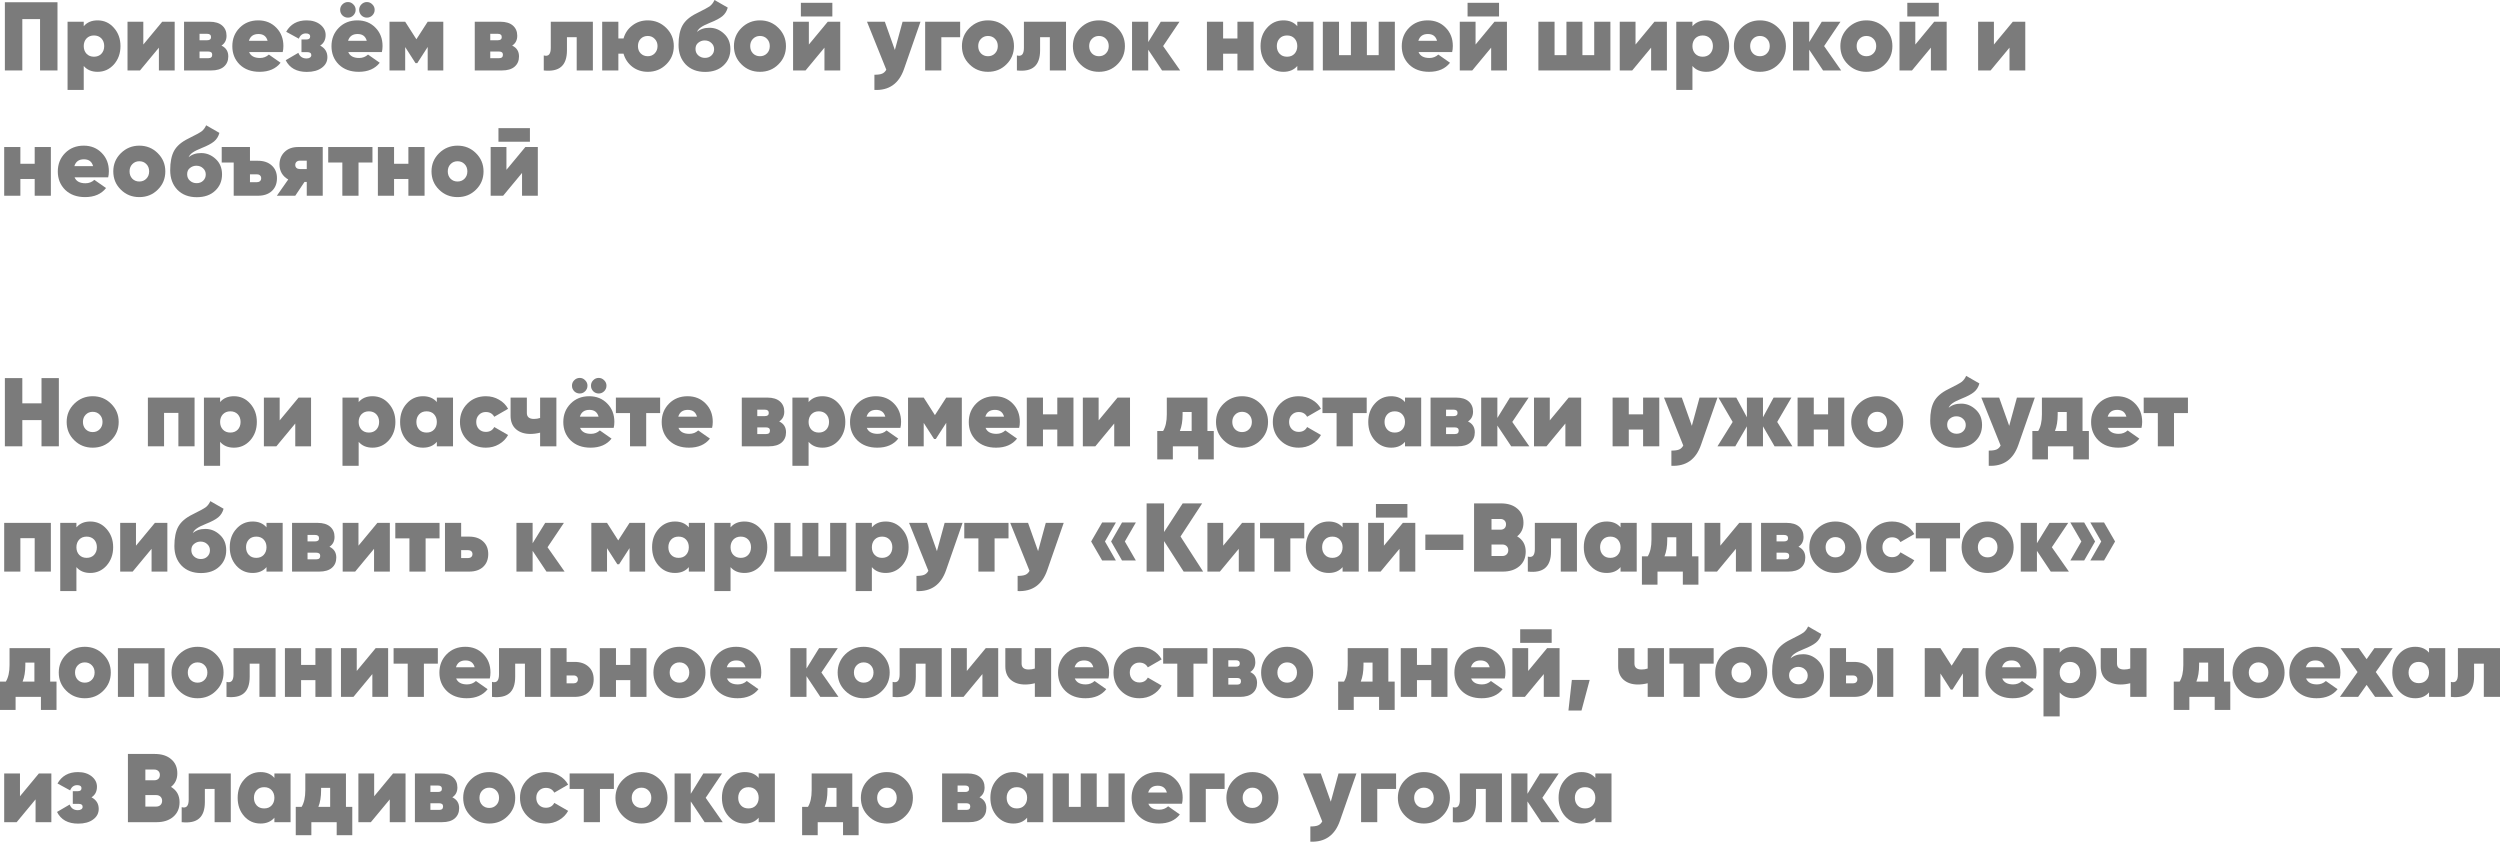 <?xml version="1.0" encoding="UTF-8"?> <svg xmlns="http://www.w3.org/2000/svg" viewBox="0 0 359.177 120.928" fill="none"><path d="M0.7 0.322H8.26V10.122H5.754V2.744H3.206V10.122H0.7V0.322Z" fill="#7B7B7B"></path><path d="M14.019 2.926C14.953 2.926 15.732 3.281 16.357 3.99C16.992 4.699 17.309 5.577 17.309 6.622C17.309 7.667 16.992 8.549 16.357 9.268C15.723 9.968 14.943 10.318 14.019 10.318C13.17 10.318 12.507 10.038 12.031 9.478V12.922H9.707V3.122H12.031V3.766C12.507 3.206 13.17 2.926 14.019 2.926ZM12.437 7.728C12.708 8.008 13.063 8.148 13.501 8.148C13.94 8.148 14.295 8.008 14.565 7.728C14.836 7.439 14.971 7.07 14.971 6.622C14.971 6.174 14.836 5.805 14.565 5.516C14.295 5.236 13.94 5.096 13.501 5.096C13.063 5.096 12.708 5.236 12.437 5.516C12.167 5.805 12.031 6.174 12.031 6.622C12.031 7.07 12.167 7.439 12.437 7.728Z" fill="#7B7B7B"></path><path d="M20.589 6.398L23.305 3.122H25.097V10.122H22.829V6.846L20.113 10.122H18.321V3.122H20.589V6.398Z" fill="#7B7B7B"></path><path d="M31.818 6.552C32.471 6.86 32.798 7.378 32.798 8.106C32.798 8.731 32.583 9.226 32.154 9.59C31.734 9.945 31.132 10.122 30.348 10.122H26.442V3.122H30.11C30.894 3.122 31.496 3.304 31.916 3.668C32.336 4.032 32.546 4.522 32.546 5.138C32.546 5.763 32.303 6.235 31.818 6.552ZM29.76 4.858H28.668V5.782H29.76C30.133 5.782 30.32 5.633 30.32 5.334C30.32 5.017 30.133 4.858 29.76 4.858ZM28.668 8.358H29.942C30.306 8.358 30.488 8.195 30.488 7.868C30.488 7.56 30.306 7.406 29.942 7.406H28.668V8.358Z" fill="#7B7B7B"></path><path d="M40.617 7.476H35.787C36.021 8.045 36.543 8.33 37.355 8.33C37.85 8.33 38.275 8.167 38.629 7.84L40.309 9.016C39.628 9.884 38.625 10.318 37.299 10.318C36.114 10.318 35.162 9.973 34.443 9.282C33.734 8.582 33.379 7.7 33.379 6.636C33.379 5.581 33.729 4.699 34.429 3.99C35.129 3.281 36.021 2.926 37.103 2.926C38.149 2.926 39.012 3.276 39.693 3.976C40.375 4.667 40.715 5.544 40.715 6.608C40.715 6.935 40.683 7.224 40.617 7.476ZM35.759 5.866H38.447C38.27 5.213 37.831 4.886 37.131 4.886C36.413 4.886 35.955 5.213 35.759 5.866Z" fill="#7B7B7B"></path><path d="M46.001 6.552C46.691 6.916 47.037 7.471 47.037 8.218C47.037 8.843 46.766 9.352 46.225 9.744C45.693 10.136 44.979 10.332 44.083 10.332C42.617 10.332 41.605 9.772 41.045 8.652L42.865 7.588C43.07 8.129 43.462 8.4 44.041 8.4C44.237 8.4 44.4 8.358 44.531 8.274C44.661 8.181 44.727 8.064 44.727 7.924C44.727 7.635 44.535 7.49 44.152 7.49H43.313V5.67H44.041C44.386 5.67 44.559 5.53 44.559 5.25C44.559 4.951 44.353 4.802 43.943 4.802C43.467 4.802 43.131 5.054 42.934 5.558L41.115 4.564C41.73 3.472 42.711 2.926 44.055 2.926C44.857 2.926 45.515 3.131 46.029 3.542C46.533 3.953 46.785 4.447 46.785 5.026C46.785 5.707 46.523 6.216 46.001 6.552Z" fill="#7B7B7B"></path><path d="M49.991 2.534C49.683 2.534 49.417 2.427 49.193 2.212C48.979 1.988 48.871 1.722 48.871 1.414C48.871 1.106 48.979 0.845 49.193 0.63C49.417 0.406 49.683 0.294 49.991 0.294C50.29 0.294 50.547 0.406 50.761 0.63C50.985 0.845 51.097 1.106 51.097 1.414C51.097 1.722 50.985 1.988 50.761 2.212C50.547 2.427 50.29 2.534 49.991 2.534ZM52.707 2.534C52.409 2.534 52.147 2.427 51.923 2.212C51.709 1.988 51.601 1.722 51.601 1.414C51.601 1.106 51.709 0.845 51.923 0.63C52.147 0.406 52.409 0.294 52.707 0.294C53.015 0.294 53.277 0.406 53.491 0.63C53.715 0.845 53.827 1.106 53.827 1.414C53.827 1.722 53.715 1.988 53.491 2.212C53.277 2.427 53.015 2.534 52.707 2.534ZM54.863 7.476H50.033C50.267 8.045 50.789 8.33 51.601 8.33C52.096 8.33 52.521 8.167 52.875 7.84L54.555 9.016C53.874 9.884 52.871 10.318 51.545 10.318C50.36 10.318 49.408 9.973 48.689 9.282C47.98 8.582 47.625 7.7 47.625 6.636C47.625 5.581 47.975 4.699 48.675 3.99C49.375 3.281 50.267 2.926 51.349 2.926C52.395 2.926 53.258 3.276 53.94 3.976C54.621 4.667 54.961 5.544 54.961 6.608C54.961 6.935 54.929 7.224 54.863 7.476ZM50.005 5.866H52.693C52.516 5.213 52.077 4.886 51.377 4.886C50.659 4.886 50.201 5.213 50.005 5.866Z" fill="#7B7B7B"></path><path d="M61.447 3.122H63.688V10.122H61.447V6.748L59.95 9.072H59.697L58.213 6.762V10.122H55.959V3.122H58.213L59.823 5.642L61.447 3.122Z" fill="#7B7B7B"></path><path d="M73.585 6.552C74.239 6.86 74.566 7.378 74.566 8.106C74.566 8.731 74.351 9.226 73.921 9.59C73.502 9.945 72.899 10.122 72.116 10.122H68.209V3.122H71.877C72.661 3.122 73.263 3.304 73.683 3.668C74.103 4.032 74.313 4.522 74.313 5.138C74.313 5.763 74.071 6.235 73.585 6.552ZM71.527 4.858H70.435V5.782H71.527C71.901 5.782 72.088 5.633 72.088 5.334C72.088 5.017 71.901 4.858 71.527 4.858ZM70.435 8.358H71.709C72.073 8.358 72.256 8.195 72.256 7.868C72.256 7.56 72.073 7.406 71.709 7.406H70.435V8.358Z" fill="#7B7B7B"></path><path d="M79.131 3.122H85.179V10.122H82.855V5.348H81.455V7.224C81.455 8.325 81.179 9.114 80.629 9.59C80.087 10.066 79.252 10.243 78.123 10.122V7.966C78.459 8.059 78.711 8.017 78.879 7.84C79.047 7.653 79.131 7.336 79.131 6.888V3.122Z" fill="#7B7B7B"></path><path d="M93.068 2.926C94.095 2.926 94.977 3.285 95.714 4.004C96.442 4.723 96.806 5.595 96.806 6.622C96.806 7.667 96.442 8.545 95.714 9.254C94.995 9.963 94.113 10.318 93.068 10.318C92.228 10.318 91.491 10.08 90.856 9.604C90.231 9.119 89.806 8.489 89.582 7.714H88.84V10.122H86.516V3.122H88.84V5.53H89.582C89.806 4.746 90.231 4.121 90.856 3.654C91.481 3.169 92.219 2.926 93.068 2.926ZM93.068 8.078C93.469 8.078 93.801 7.943 94.062 7.672C94.333 7.392 94.468 7.042 94.468 6.622C94.468 6.202 94.333 5.857 94.062 5.586C93.801 5.306 93.469 5.166 93.068 5.166C92.657 5.166 92.317 5.301 92.046 5.572C91.785 5.843 91.654 6.193 91.654 6.622C91.654 7.051 91.785 7.401 92.046 7.672C92.317 7.943 92.657 8.078 93.068 8.078Z" fill="#7B7B7B"></path><path d="M101.309 10.332C100.152 10.332 99.223 9.977 98.523 9.268C97.832 8.549 97.487 7.611 97.487 6.454C97.487 5.278 97.674 4.349 98.047 3.668C98.43 2.977 99.106 2.394 100.077 1.918C101.132 1.395 101.78 1.041 102.023 0.854C102.294 0.63 102.504 0.345 102.653 0L104.557 1.092C104.417 1.605 104.16 2.016 103.787 2.324C103.414 2.632 102.826 2.945 102.023 3.262C101.416 3.505 100.978 3.724 100.707 3.92C100.436 4.107 100.245 4.331 100.133 4.592C100.59 4.191 101.192 3.99 101.939 3.99C102.714 3.99 103.404 4.27 104.011 4.83C104.627 5.39 104.935 6.132 104.935 7.056C104.935 8.008 104.604 8.792 103.941 9.408C103.288 10.024 102.41 10.332 101.309 10.332ZM102.597 7.07C102.597 6.706 102.466 6.407 102.205 6.174C101.953 5.931 101.631 5.81 101.239 5.81C100.894 5.81 100.586 5.922 100.315 6.146C100.054 6.351 99.923 6.645 99.923 7.028C99.923 7.411 100.054 7.719 100.315 7.952C100.586 8.195 100.908 8.316 101.281 8.316C101.664 8.316 101.976 8.199 102.219 7.966C102.471 7.723 102.597 7.425 102.597 7.07Z" fill="#7B7B7B"></path><path d="M109.182 10.318C108.136 10.318 107.254 9.963 106.536 9.254C105.808 8.545 105.444 7.667 105.444 6.622C105.444 5.595 105.808 4.723 106.536 4.004C107.273 3.285 108.155 2.926 109.182 2.926C110.227 2.926 111.109 3.285 111.828 4.004C112.556 4.723 112.92 5.595 112.92 6.622C112.92 7.667 112.556 8.545 111.828 9.254C111.118 9.963 110.237 10.318 109.182 10.318ZM109.182 8.078C109.592 8.078 109.928 7.943 110.19 7.672C110.46 7.401 110.596 7.051 110.596 6.622C110.596 6.193 110.46 5.843 110.19 5.572C109.928 5.301 109.592 5.166 109.182 5.166C108.78 5.166 108.444 5.306 108.174 5.586C107.912 5.857 107.782 6.202 107.782 6.622C107.782 7.042 107.912 7.392 108.174 7.672C108.444 7.943 108.78 8.078 109.182 8.078Z" fill="#7B7B7B"></path><path d="M119.584 2.366H115.062V0.406H119.584V2.366ZM116.21 6.398L118.926 3.122H120.718V10.122H118.45V6.846L115.734 10.122H113.942V3.122H116.21V6.398Z" fill="#7B7B7B"></path><path d="M128.567 7.182L129.673 3.122H132.249L129.883 9.912C129.155 12.012 127.736 13.015 125.627 12.922V10.738C126.122 10.738 126.49 10.687 126.733 10.584C126.985 10.481 127.186 10.29 127.335 10.01L124.563 3.122H127.125L128.567 7.182Z" fill="#7B7B7B"></path><path d="M132.918 3.122H137.944V5.348H135.242V10.122H132.918V3.122Z" fill="#7B7B7B"></path><path d="M141.94 10.318C140.894 10.318 140.012 9.963 139.294 9.254C138.565 8.545 138.202 7.667 138.202 6.622C138.202 5.595 138.565 4.723 139.294 4.004C140.031 3.285 140.913 2.926 141.94 2.926C142.985 2.926 143.867 3.285 144.586 4.004C145.314 4.723 145.678 5.595 145.678 6.622C145.678 7.667 145.314 8.545 144.586 9.254C143.876 9.963 142.994 10.318 141.94 10.318ZM141.94 8.078C142.35 8.078 142.686 7.943 142.948 7.672C143.218 7.401 143.354 7.051 143.354 6.622C143.354 6.193 143.218 5.843 142.948 5.572C142.686 5.301 142.35 5.166 141.94 5.166C141.538 5.166 141.202 5.306 140.932 5.586C140.67 5.857 140.54 6.202 140.54 6.622C140.54 7.042 140.67 7.392 140.932 7.672C141.202 7.943 141.538 8.078 141.94 8.078Z" fill="#7B7B7B"></path><path d="M147.107 3.122H153.155V10.122H150.831V5.348H149.431V7.224C149.431 8.325 149.156 9.114 148.605 9.59C148.064 10.066 147.229 10.243 146.099 10.122V7.966C146.435 8.059 146.687 8.017 146.855 7.84C147.023 7.653 147.107 7.336 147.107 6.888V3.122Z" fill="#7B7B7B"></path><path d="M157.881 10.318C156.836 10.318 155.954 9.963 155.235 9.254C154.507 8.545 154.143 7.667 154.143 6.622C154.143 5.595 154.507 4.723 155.235 4.004C155.972 3.285 156.854 2.926 157.881 2.926C158.926 2.926 159.808 3.285 160.527 4.004C161.255 4.723 161.619 5.595 161.619 6.622C161.619 7.667 161.255 8.545 160.527 9.254C159.818 9.963 158.936 10.318 157.881 10.318ZM157.881 8.078C158.292 8.078 158.628 7.943 158.889 7.672C159.16 7.401 159.295 7.051 159.295 6.622C159.295 6.193 159.16 5.843 158.889 5.572C158.628 5.301 158.292 5.166 157.881 5.166C157.48 5.166 157.144 5.306 156.873 5.586C156.612 5.857 156.481 6.202 156.481 6.622C156.481 7.042 156.612 7.392 156.873 7.672C157.144 7.943 157.48 8.078 157.881 8.078Z" fill="#7B7B7B"></path><path d="M167.107 6.622L169.557 10.122H166.953L164.965 7.14V10.122H162.641V3.122H164.965V6.048L166.771 3.122H169.459L167.107 6.622Z" fill="#7B7B7B"></path><path d="M177.783 5.53V3.122H180.107V10.122H177.783V7.714H175.725V10.122H173.401V3.122H175.725V5.53H177.783Z" fill="#7B7B7B"></path><path d="M186.382 3.766V3.122H188.706V10.122H186.382V9.478C185.906 10.038 185.243 10.318 184.394 10.318C183.451 10.318 182.667 9.968 182.042 9.268C181.417 8.559 181.104 7.677 181.104 6.622C181.104 5.558 181.417 4.681 182.042 3.99C182.667 3.281 183.451 2.926 184.394 2.926C185.243 2.926 185.906 3.206 186.382 3.766ZM183.848 7.728C184.109 8.008 184.464 8.148 184.912 8.148C185.36 8.148 185.715 8.008 185.976 7.728C186.247 7.439 186.382 7.07 186.382 6.622C186.382 6.174 186.247 5.805 185.976 5.516C185.715 5.236 185.36 5.096 184.912 5.096C184.464 5.096 184.109 5.236 183.848 5.516C183.577 5.805 183.442 6.174 183.442 6.622C183.442 7.07 183.577 7.439 183.848 7.728Z" fill="#7B7B7B"></path><path d="M198.075 7.924V3.122H200.399V10.122H190.053V3.122H192.377V7.924H194.085V3.122H196.381V7.924H198.075Z" fill="#7B7B7B"></path><path d="M208.631 7.476H203.801C204.034 8.045 204.557 8.33 205.369 8.33C205.864 8.33 206.288 8.167 206.643 7.84L208.323 9.016C207.642 9.884 206.638 10.318 205.313 10.318C204.128 10.318 203.176 9.973 202.457 9.282C201.748 8.582 201.393 7.7 201.393 6.636C201.393 5.581 201.743 4.699 202.443 3.99C203.143 3.281 204.034 2.926 205.117 2.926C206.162 2.926 207.026 3.276 207.707 3.976C208.388 4.667 208.729 5.544 208.729 6.608C208.729 6.935 208.696 7.224 208.631 7.476ZM203.773 5.866H206.461C206.284 5.213 205.845 4.886 205.145 4.886C204.426 4.886 203.969 5.213 203.773 5.866Z" fill="#7B7B7B"></path><path d="M215.369 2.366H210.847V0.406H215.369V2.366ZM211.995 6.398L214.711 3.122H216.503V10.122H214.235V6.846L211.519 10.122H209.727V3.122H211.995V6.398Z" fill="#7B7B7B"></path><path d="M229.042 7.924V3.122H231.366V10.122H221.02V3.122H223.344V7.924H225.052V3.122H227.348V7.924H229.042Z" fill="#7B7B7B"></path><path d="M234.977 6.398L237.694 3.122H239.485V10.122H237.217V6.846L234.501 10.122H232.71V3.122H234.977V6.398Z" fill="#7B7B7B"></path><path d="M245.143 2.926C246.076 2.926 246.855 3.281 247.481 3.99C248.115 4.699 248.433 5.577 248.433 6.622C248.433 7.667 248.115 8.549 247.481 9.268C246.846 9.968 246.067 10.318 245.143 10.318C244.293 10.318 243.631 10.038 243.154 9.478V12.922H240.831V3.122H243.154V3.766C243.631 3.206 244.293 2.926 245.143 2.926ZM243.561 7.728C243.831 8.008 244.186 8.148 244.625 8.148C245.063 8.148 245.418 8.008 245.688 7.728C245.959 7.439 246.095 7.07 246.095 6.622C246.095 6.174 245.959 5.805 245.688 5.516C245.418 5.236 245.063 5.096 244.625 5.096C244.186 5.096 243.831 5.236 243.561 5.516C243.29 5.805 243.154 6.174 243.154 6.622C243.154 7.07 243.29 7.439 243.561 7.728Z" fill="#7B7B7B"></path><path d="M252.846 10.318C251.801 10.318 250.919 9.963 250.199 9.254C249.472 8.545 249.108 7.667 249.108 6.622C249.108 5.595 249.472 4.723 250.199 4.004C250.936 3.285 251.819 2.926 252.846 2.926C253.891 2.926 254.773 3.285 255.493 4.004C256.22 4.723 256.583 5.595 256.583 6.622C256.583 7.667 256.22 8.545 255.493 9.254C254.783 9.963 253.901 10.318 252.846 10.318ZM252.846 8.078C253.256 8.078 253.593 7.943 253.853 7.672C254.126 7.401 254.261 7.051 254.261 6.622C254.261 6.193 254.126 5.843 253.853 5.572C253.593 5.301 253.256 5.166 252.846 5.166C252.444 5.166 252.109 5.306 251.839 5.586C251.576 5.857 251.446 6.202 251.446 6.622C251.446 7.042 251.576 7.392 251.839 7.672C252.109 7.943 252.444 8.078 252.846 8.078Z" fill="#7B7B7B"></path><path d="M262.072 6.622L264.521 10.122H261.919L259.929 7.14V10.122H257.605V3.122H259.929V6.048L261.737 3.122H264.424L262.072 6.622Z" fill="#7B7B7B"></path><path d="M268.145 10.318C267.101 10.318 266.218 9.963 265.498 9.254C264.771 8.545 264.406 7.667 264.406 6.622C264.406 5.595 264.771 4.723 265.498 4.004C266.236 3.285 267.118 2.926 268.145 2.926C269.19 2.926 270.072 3.285 270.79 4.004C271.52 4.723 271.882 5.595 271.882 6.622C271.882 7.667 271.52 8.545 270.79 9.254C270.082 9.963 269.2 10.318 268.145 10.318ZM268.145 8.078C268.555 8.078 268.89 7.943 269.153 7.672C269.423 7.401 269.558 7.051 269.558 6.622C269.558 6.193 269.423 5.843 269.153 5.572C268.89 5.301 268.555 5.166 268.145 5.166C267.743 5.166 267.408 5.306 267.136 5.586C266.876 5.857 266.746 6.202 266.746 6.622C266.746 7.042 266.876 7.392 267.136 7.672C267.408 7.943 267.743 8.078 268.145 8.078Z" fill="#7B7B7B"></path><path d="M278.546 2.366H274.024V0.406H278.546V2.366ZM275.174 6.398L277.888 3.122H279.68V10.122H277.413V6.846L274.696 10.122H272.904V3.122H275.174V6.398Z" fill="#7B7B7B"></path><path d="M286.467 6.398L289.181 3.122H290.973V10.122H288.706V6.846L285.989 10.122H284.197V3.122H286.467V6.398Z" fill="#7B7B7B"></path><path d="M4.984 23.53V21.122H7.308V28.122H4.984V25.714H2.926V28.122H0.602V21.122H2.926V23.53H4.984Z" fill="#7B7B7B"></path><path d="M15.543 25.476H10.713C10.946 26.045 11.469 26.33 12.281 26.33C12.776 26.33 13.2 26.167 13.555 25.84L15.235 27.016C14.554 27.884 13.55 28.318 12.225 28.318C11.04 28.318 10.088 27.973 9.369 27.282C8.66 26.582 8.305 25.7 8.305 24.636C8.305 23.581 8.655 22.699 9.355 21.99C10.055 21.281 10.946 20.926 12.029 20.926C13.074 20.926 13.938 21.276 14.619 21.976C15.3 22.667 15.641 23.544 15.641 24.608C15.641 24.935 15.608 25.224 15.543 25.476ZM10.685 23.866H13.373C13.196 23.213 12.757 22.886 12.057 22.886C11.338 22.886 10.881 23.213 10.685 23.866Z" fill="#7B7B7B"></path><path d="M20.014 28.318C18.968 28.318 18.086 27.963 17.368 27.254C16.64 26.545 16.276 25.667 16.276 24.622C16.276 23.595 16.64 22.723 17.368 22.004C18.105 21.285 18.987 20.926 20.014 20.926C21.059 20.926 21.941 21.285 22.66 22.004C23.388 22.723 23.752 23.595 23.752 24.622C23.752 25.667 23.388 26.545 22.66 27.254C21.95 27.963 21.068 28.318 20.014 28.318ZM20.014 26.078C20.424 26.078 20.76 25.943 21.022 25.672C21.292 25.401 21.428 25.051 21.428 24.622C21.428 24.193 21.292 23.843 21.022 23.572C20.76 23.301 20.424 23.166 20.014 23.166C19.612 23.166 19.276 23.306 19.006 23.586C18.744 23.857 18.614 24.202 18.614 24.622C18.614 25.042 18.744 25.392 19.006 25.672C19.276 25.943 19.612 26.078 20.014 26.078Z" fill="#7B7B7B"></path><path d="M28.274 28.332C27.116 28.332 26.188 27.977 25.488 27.268C24.797 26.549 24.452 25.611 24.452 24.454C24.452 23.278 24.639 22.349 25.012 21.668C25.395 20.977 26.071 20.394 27.042 19.918C28.097 19.395 28.745 19.041 28.988 18.854C29.259 18.63 29.468 18.345 29.618 18L31.522 19.092C31.382 19.605 31.125 20.016 30.752 20.324C30.379 20.632 29.79 20.945 28.988 21.262C28.381 21.505 27.943 21.724 27.672 21.92C27.401 22.107 27.21 22.331 27.098 22.592C27.555 22.191 28.157 21.99 28.904 21.99C29.678 21.99 30.369 22.27 30.976 22.83C31.592 23.39 31.9 24.132 31.9 25.056C31.9 26.008 31.569 26.792 30.906 27.408C30.253 28.024 29.375 28.332 28.274 28.332ZM29.562 25.07C29.562 24.706 29.431 24.407 29.17 24.174C28.918 23.931 28.596 23.81 28.204 23.81C27.859 23.81 27.551 23.922 27.28 24.146C27.018 24.351 26.888 24.645 26.888 25.028C26.888 25.411 27.018 25.719 27.28 25.952C27.551 26.195 27.873 26.316 28.246 26.316C28.629 26.316 28.941 26.199 29.184 25.966C29.436 25.723 29.562 25.425 29.562 25.07Z" fill="#7B7B7B"></path><path d="M35.914 23.096H37.048C37.888 23.096 38.555 23.325 39.05 23.782C39.544 24.23 39.792 24.837 39.792 25.602C39.792 26.377 39.544 26.993 39.05 27.45C38.564 27.898 37.897 28.122 37.048 28.122H33.576V23.348H31.854V21.122H35.914V23.096ZM35.914 26.176H36.908C37.094 26.176 37.244 26.125 37.356 26.022C37.468 25.919 37.524 25.779 37.524 25.602C37.524 25.434 37.468 25.299 37.356 25.196C37.244 25.093 37.094 25.042 36.908 25.042H35.914V26.176Z" fill="#7B7B7B"></path><path d="M42.826 21.122H46.368V28.122H44.072V26.134H43.75L42.42 28.122H39.774L41.412 25.784C41.011 25.56 40.698 25.261 40.474 24.888C40.26 24.505 40.152 24.095 40.152 23.656C40.152 22.928 40.39 22.326 40.866 21.85C41.351 21.365 42.005 21.122 42.826 21.122ZM44.072 23.082H43.078C42.882 23.082 42.724 23.138 42.602 23.25C42.481 23.353 42.42 23.502 42.42 23.698C42.42 23.885 42.481 24.029 42.602 24.132C42.724 24.235 42.882 24.286 43.078 24.286H44.072V23.082Z" fill="#7B7B7B"></path><path d="M47.155 21.122H53.511V23.348H51.509V28.122H49.185V23.348H47.155V21.122Z" fill="#7B7B7B"></path><path d="M58.674 23.53V21.122H60.998V28.122H58.674V25.714H56.615V28.122H54.291V21.122H56.615V23.53H58.674Z" fill="#7B7B7B"></path><path d="M65.733 28.318C64.687 28.318 63.805 27.963 63.087 27.254C62.359 26.545 61.995 25.667 61.995 24.622C61.995 23.595 62.359 22.723 63.087 22.004C63.824 21.285 64.706 20.926 65.733 20.926C66.778 20.926 67.66 21.285 68.379 22.004C69.106 22.723 69.471 23.595 69.471 24.622C69.471 25.667 69.106 26.545 68.379 27.254C67.669 27.963 66.787 28.318 65.733 28.318ZM65.733 26.078C66.143 26.078 66.479 25.943 66.741 25.672C67.011 25.401 67.147 25.051 67.147 24.622C67.147 24.193 67.011 23.843 66.741 23.572C66.479 23.301 66.143 23.166 65.733 23.166C65.331 23.166 64.995 23.306 64.725 23.586C64.463 23.857 64.333 24.202 64.333 24.622C64.333 25.042 64.463 25.392 64.725 25.672C64.995 25.943 65.331 26.078 65.733 26.078Z" fill="#7B7B7B"></path><path d="M76.135 20.366H71.613V18.406H76.135V20.366ZM72.761 24.398L75.477 21.122H77.269V28.122H75.001V24.846L72.285 28.122H70.493V21.122H72.761V24.398Z" fill="#7B7B7B"></path><path d="M5.964 57.948V54.322H8.456V64.122H5.964V60.356H3.206V64.122H0.7V54.322H3.206V57.948H5.964Z" fill="#7B7B7B"></path><path d="M13.315 64.318C12.269 64.318 11.387 63.963 10.669 63.254C9.941 62.545 9.577 61.667 9.577 60.622C9.577 59.595 9.941 58.723 10.669 58.004C11.406 57.285 12.288 56.926 13.315 56.926C14.36 56.926 15.242 57.285 15.961 58.004C16.689 58.723 17.053 59.595 17.053 60.622C17.053 61.667 16.689 62.545 15.961 63.254C15.251 63.963 14.369 64.318 13.315 64.318ZM13.315 62.078C13.725 62.078 14.061 61.943 14.323 61.672C14.593 61.401 14.729 61.051 14.729 60.622C14.729 60.193 14.593 59.843 14.323 59.572C14.061 59.301 13.725 59.166 13.315 59.166C12.913 59.166 12.577 59.306 12.307 59.586C12.045 59.857 11.915 60.202 11.915 60.622C11.915 61.042 12.045 61.392 12.307 61.672C12.577 61.943 12.913 62.078 13.315 62.078Z" fill="#7B7B7B"></path><path d="M21.247 57.122H27.953V64.122H25.629V59.32H23.571V64.122H21.247V57.122Z" fill="#7B7B7B"></path><path d="M33.611 56.926C34.545 56.926 35.324 57.281 35.949 57.99C36.584 58.699 36.901 59.577 36.901 60.622C36.901 61.667 36.584 62.549 35.949 63.268C35.315 63.968 34.535 64.318 33.611 64.318C32.762 64.318 32.099 64.038 31.623 63.478V66.922H29.299V57.122H31.623V57.766C32.099 57.206 32.762 56.926 33.611 56.926ZM32.029 61.728C32.3 62.008 32.655 62.148 33.093 62.148C33.532 62.148 33.887 62.008 34.157 61.728C34.428 61.439 34.563 61.07 34.563 60.622C34.563 60.174 34.428 59.805 34.157 59.516C33.887 59.236 33.532 59.096 33.093 59.096C32.655 59.096 32.3 59.236 32.029 59.516C31.759 59.805 31.623 60.174 31.623 60.622C31.623 61.07 31.759 61.439 32.029 61.728Z" fill="#7B7B7B"></path><path d="M40.181 60.398L42.897 57.122H44.689V64.122H42.421V60.846L39.705 64.122H37.913V57.122H40.181V60.398Z" fill="#7B7B7B"></path><path d="M53.518 56.926C54.451 56.926 55.23 57.281 55.856 57.99C56.49 58.699 56.807 59.577 56.807 60.622C56.807 61.667 56.49 62.549 55.856 63.268C55.221 63.968 54.441 64.318 53.518 64.318C52.668 64.318 52.005 64.038 51.529 63.478V66.922H49.205V57.122H51.529V57.766C52.005 57.206 52.668 56.926 53.518 56.926ZM51.935 61.728C52.206 62.008 52.561 62.148 52.999 62.148C53.438 62.148 53.793 62.008 54.063 61.728C54.334 61.439 54.469 61.07 54.469 60.622C54.469 60.174 54.334 59.805 54.063 59.516C53.793 59.236 53.438 59.096 52.999 59.096C52.561 59.096 52.206 59.236 51.935 59.516C51.665 59.805 51.529 60.174 51.529 60.622C51.529 61.07 51.665 61.439 51.935 61.728Z" fill="#7B7B7B"></path><path d="M62.761 57.766V57.122H65.085V64.122H62.761V63.478C62.285 64.038 61.622 64.318 60.773 64.318C59.83 64.318 59.046 63.968 58.421 63.268C57.795 62.559 57.483 61.677 57.483 60.622C57.483 59.558 57.795 58.681 58.421 57.99C59.046 57.281 59.83 56.926 60.773 56.926C61.622 56.926 62.285 57.206 62.761 57.766ZM60.227 61.728C60.488 62.008 60.843 62.148 61.291 62.148C61.739 62.148 62.094 62.008 62.355 61.728C62.625 61.439 62.761 61.07 62.761 60.622C62.761 60.174 62.625 59.805 62.355 59.516C62.094 59.236 61.739 59.096 61.291 59.096C60.843 59.096 60.488 59.236 60.227 59.516C59.956 59.805 59.821 60.174 59.821 60.622C59.821 61.07 59.956 61.439 60.227 61.728Z" fill="#7B7B7B"></path><path d="M69.807 64.318C68.742 64.318 67.856 63.963 67.146 63.254C66.437 62.545 66.083 61.667 66.083 60.622C66.083 59.577 66.437 58.699 67.146 57.99C67.856 57.281 68.742 56.926 69.807 56.926C70.497 56.926 71.122 57.089 71.682 57.416C72.252 57.733 72.69 58.172 72.998 58.732L71.011 59.88C70.758 59.423 70.352 59.194 69.793 59.194C69.4 59.194 69.074 59.329 68.812 59.6C68.551 59.861 68.42 60.202 68.42 60.622C68.42 61.042 68.551 61.387 68.812 61.658C69.074 61.919 69.4 62.05 69.793 62.05C70.362 62.05 70.768 61.817 71.011 61.35L72.998 62.498C72.69 63.058 72.252 63.501 71.682 63.828C71.122 64.155 70.497 64.318 69.807 64.318Z" fill="#7B7B7B"></path><path d="M77.598 60.048V57.122H79.936V64.122H77.598V62.162C77.122 62.283 76.656 62.344 76.198 62.344C75.339 62.344 74.649 62.115 74.126 61.658C73.613 61.201 73.356 60.561 73.356 59.74V57.122H75.694V59.334C75.694 59.903 76.035 60.188 76.716 60.188C77.034 60.188 77.327 60.141 77.598 60.048Z" fill="#7B7B7B"></path><path d="M83.296 56.534C82.988 56.534 82.722 56.427 82.498 56.212C82.283 55.988 82.176 55.722 82.176 55.414C82.176 55.106 82.283 54.845 82.498 54.63C82.722 54.406 82.988 54.294 83.296 54.294C83.595 54.294 83.851 54.406 84.066 54.63C84.29 54.845 84.402 55.106 84.402 55.414C84.402 55.722 84.29 55.988 84.066 56.212C83.851 56.427 83.595 56.534 83.296 56.534ZM86.012 56.534C85.713 56.534 85.452 56.427 85.228 56.212C85.013 55.988 84.906 55.722 84.906 55.414C84.906 55.106 85.013 54.845 85.228 54.63C85.452 54.406 85.713 54.294 86.012 54.294C86.32 54.294 86.581 54.406 86.796 54.63C87.02 54.845 87.132 55.106 87.132 55.414C87.132 55.722 87.02 55.988 86.796 56.212C86.581 56.427 86.32 56.534 86.012 56.534ZM88.168 61.476H83.338C83.571 62.045 84.094 62.33 84.906 62.33C85.401 62.33 85.825 62.167 86.18 61.84L87.86 63.016C87.179 63.884 86.175 64.318 84.85 64.318C83.665 64.318 82.713 63.973 81.994 63.282C81.285 62.582 80.93 61.7 80.93 60.636C80.93 59.581 81.28 58.699 81.98 57.99C82.68 57.281 83.571 56.926 84.654 56.926C85.699 56.926 86.563 57.276 87.244 57.976C87.925 58.667 88.266 59.544 88.266 60.608C88.266 60.935 88.234 61.224 88.168 61.476ZM83.31 59.866H85.998C85.821 59.213 85.382 58.886 84.682 58.886C83.963 58.886 83.506 59.213 83.31 59.866Z" fill="#7B7B7B"></path><path d="M88.485 57.122H94.841V59.348H92.839V64.122H90.515V59.348H88.485V57.122Z" fill="#7B7B7B"></path><path d="M102.305 61.476H97.475C97.708 62.045 98.231 62.33 99.043 62.33C99.537 62.33 99.962 62.167 100.317 61.84L101.997 63.016C101.315 63.884 100.312 64.318 98.987 64.318C97.802 64.318 96.85 63.973 96.131 63.282C95.422 62.582 95.067 61.7 95.067 60.636C95.067 59.581 95.417 58.699 96.117 57.99C96.817 57.281 97.708 56.926 98.791 56.926C99.836 56.926 100.699 57.276 101.381 57.976C102.062 58.667 102.403 59.544 102.403 60.608C102.403 60.935 102.37 61.224 102.305 61.476ZM97.447 59.866H100.135C99.957 59.213 99.519 58.886 98.819 58.886C98.1 58.886 97.643 59.213 97.447 59.866Z" fill="#7B7B7B"></path><path d="M111.949 60.552C112.602 60.86 112.929 61.378 112.929 62.106C112.929 62.731 112.714 63.226 112.285 63.59C111.865 63.945 111.263 64.122 110.479 64.122H106.573V57.122H110.241C111.025 57.122 111.627 57.304 112.047 57.668C112.467 58.032 112.677 58.522 112.677 59.138C112.677 59.763 112.434 60.235 111.949 60.552ZM109.891 58.858H108.799V59.782H109.891C110.264 59.782 110.451 59.633 110.451 59.334C110.451 59.017 110.264 58.858 109.891 58.858ZM108.799 62.358H110.073C110.437 62.358 110.619 62.195 110.619 61.868C110.619 61.56 110.437 61.406 110.073 61.406H108.799V62.358Z" fill="#7B7B7B"></path><path d="M118.158 56.926C119.091 56.926 119.871 57.281 120.496 57.99C121.131 58.699 121.448 59.577 121.448 60.622C121.448 61.667 121.131 62.549 120.496 63.268C119.862 63.968 119.082 64.318 118.158 64.318C117.309 64.318 116.646 64.038 116.17 63.478V66.922H113.846V57.122H116.17V57.766C116.646 57.206 117.309 56.926 118.158 56.926ZM116.576 61.728C116.847 62.008 117.202 62.148 117.64 62.148C118.079 62.148 118.433 62.008 118.704 61.728C118.975 61.439 119.11 61.07 119.11 60.622C119.11 60.174 118.975 59.805 118.704 59.516C118.433 59.236 118.079 59.096 117.64 59.096C117.202 59.096 116.847 59.236 116.576 59.516C116.306 59.805 116.17 60.174 116.17 60.622C116.17 61.07 116.306 61.439 116.576 61.728Z" fill="#7B7B7B"></path><path d="M129.361 61.476H124.531C124.765 62.045 125.287 62.33 126.1 62.33C126.594 62.33 127.019 62.167 127.374 61.84L129.053 63.016C128.372 63.884 127.369 64.318 126.043 64.318C124.858 64.318 123.906 63.973 123.187 63.282C122.478 62.582 122.123 61.7 122.123 60.636C122.123 59.581 122.474 58.699 123.173 57.99C123.873 57.281 124.765 56.926 125.847 56.926C126.893 56.926 127.756 57.276 128.437 57.976C129.119 58.667 129.459 59.544 129.459 60.608C129.459 60.935 129.427 61.224 129.361 61.476ZM124.503 59.866H127.191C127.014 59.213 126.575 58.886 125.875 58.886C125.157 58.886 124.699 59.213 124.503 59.866Z" fill="#7B7B7B"></path><path d="M135.946 57.122H138.186V64.122H135.946V60.748L134.448 63.072H134.195L132.711 60.762V64.122H130.457V57.122H132.711L134.321 59.642L135.946 57.122Z" fill="#7B7B7B"></path><path d="M146.424 61.476H141.594C141.827 62.045 142.35 62.33 143.162 62.33C143.657 62.33 144.081 62.167 144.436 61.84L146.116 63.016C145.435 63.884 144.431 64.318 143.106 64.318C141.921 64.318 140.969 63.973 140.25 63.282C139.541 62.582 139.186 61.7 139.186 60.636C139.186 59.581 139.536 58.699 140.236 57.99C140.936 57.281 141.827 56.926 142.91 56.926C143.955 56.926 144.818 57.276 145.5 57.976C146.181 58.667 146.522 59.544 146.522 60.608C146.522 60.935 146.489 61.224 146.424 61.476ZM141.566 59.866H144.254C144.077 59.213 143.638 58.886 142.938 58.886C142.219 58.886 141.762 59.213 141.566 59.866Z" fill="#7B7B7B"></path><path d="M151.902 59.53V57.122H154.226V64.122H151.902V61.714H149.844V64.122H147.52V57.122H149.844V59.53H151.902Z" fill="#7B7B7B"></path><path d="M157.841 60.398L160.557 57.122H162.349V64.122H160.081V60.846L157.365 64.122H155.573V57.122H157.841V60.398Z" fill="#7B7B7B"></path><path d="M173.474 57.122V61.924H174.384V65.998H172.144V64.122H168.504V65.998H166.264V61.924H167.104C167.458 61.345 167.636 60.552 167.636 59.544V57.122H173.474ZM169.512 61.924H171.206V59.194H169.904V59.544C169.904 60.487 169.773 61.28 169.512 61.924Z" fill="#7B7B7B"></path><path d="M178.443 64.318C177.398 64.318 176.516 63.963 175.797 63.254C175.07 62.545 174.705 61.667 174.705 60.622C174.705 59.595 175.07 58.723 175.797 58.004C176.535 57.285 177.417 56.926 178.443 56.926C179.489 56.926 180.371 57.285 181.089 58.004C181.817 58.723 182.181 59.595 182.181 60.622C182.181 61.667 181.817 62.545 181.089 63.254C180.38 63.963 179.498 64.318 178.443 64.318ZM178.443 62.078C178.854 62.078 179.19 61.943 179.451 61.672C179.722 61.401 179.858 61.051 179.858 60.622C179.858 60.193 179.722 59.843 179.451 59.572C179.19 59.301 178.854 59.166 178.443 59.166C178.042 59.166 177.706 59.306 177.436 59.586C177.174 59.857 177.043 60.202 177.043 60.622C177.043 61.042 177.174 61.392 177.436 61.672C177.706 61.943 178.042 62.078 178.443 62.078Z" fill="#7B7B7B"></path><path d="M186.591 64.318C185.528 64.318 184.641 63.963 183.931 63.254C183.222 62.545 182.867 61.667 182.867 60.622C182.867 59.577 183.222 58.699 183.931 57.99C184.641 57.281 185.528 56.926 186.591 56.926C187.282 56.926 187.908 57.089 188.468 57.416C189.037 57.733 189.476 58.172 189.784 58.732L187.795 59.88C187.544 59.423 187.138 59.194 186.577 59.194C186.186 59.194 185.859 59.329 185.598 59.6C185.336 59.861 185.205 60.202 185.205 60.622C185.205 61.042 185.336 61.387 185.598 61.658C185.859 61.919 186.186 62.05 186.577 62.05C187.147 62.05 187.553 61.817 187.795 61.35L189.784 62.498C189.476 63.058 189.037 63.501 188.468 63.828C187.908 64.155 187.282 64.318 186.591 64.318Z" fill="#7B7B7B"></path><path d="M189.999 57.122H196.355V59.348H194.353V64.122H192.029V59.348H189.999V57.122Z" fill="#7B7B7B"></path><path d="M201.858 57.766V57.122H204.182V64.122H201.858V63.478C201.382 64.038 200.72 64.318 199.87 64.318C198.928 64.318 198.144 63.968 197.518 63.268C196.893 62.559 196.58 61.677 196.58 60.622C196.58 59.558 196.893 58.681 197.518 57.99C198.144 57.281 198.928 56.926 199.87 56.926C200.72 56.926 201.382 57.206 201.858 57.766ZM199.324 61.728C199.586 62.008 199.94 62.148 200.388 62.148C200.837 62.148 201.191 62.008 201.452 61.728C201.723 61.439 201.858 61.07 201.858 60.622C201.858 60.174 201.723 59.805 201.452 59.516C201.191 59.236 200.837 59.096 200.388 59.096C199.94 59.096 199.586 59.236 199.324 59.516C199.054 59.805 198.918 60.174 198.918 60.622C198.918 61.07 199.054 61.439 199.324 61.728Z" fill="#7B7B7B"></path><path d="M210.906 60.552C211.559 60.86 211.886 61.378 211.886 62.106C211.886 62.731 211.671 63.226 211.242 63.59C210.822 63.945 210.22 64.122 209.436 64.122H205.53V57.122H209.198C209.982 57.122 210.584 57.304 211.004 57.668C211.424 58.032 211.634 58.522 211.634 59.138C211.634 59.763 211.391 60.235 210.906 60.552ZM208.848 58.858H207.756V59.782H208.848C209.221 59.782 209.408 59.633 209.408 59.334C209.408 59.017 209.221 58.858 208.848 58.858ZM207.756 62.358H209.03C209.394 62.358 209.576 62.195 209.576 61.868C209.576 61.56 209.394 61.406 209.03 61.406H207.756V62.358Z" fill="#7B7B7B"></path><path d="M217.269 60.622L219.719 64.122H217.115L215.127 61.14V64.122H212.803V57.122H215.127V60.048L216.933 57.122H219.621L217.269 60.622Z" fill="#7B7B7B"></path><path d="M222.659 60.398L225.375 57.122H227.167V64.122H224.899V60.846L222.183 64.122H220.391V57.122H222.659V60.398Z" fill="#7B7B7B"></path><path d="M236.066 59.53V57.122H238.39V64.122H236.066V61.714H234.008V64.122H231.684V57.122H234.008V59.53H236.066Z" fill="#7B7B7B"></path><path d="M243.069 61.182L244.175 57.122H246.751L244.385 63.912C243.657 66.012 242.238 67.015 240.129 66.922V64.738C240.623 64.738 240.992 64.687 241.235 64.584C241.487 64.481 241.687 64.29 241.837 64.01L239.065 57.122H241.627L243.069 61.182Z" fill="#7B7B7B"></path><path d="M255.333 60.622L257.515 64.122H254.953L253.288 61.252V64.122H250.979V61.252L249.312 64.122H246.75L248.934 60.622L246.89 57.122H249.452L250.979 59.95V57.122H253.288V59.95L254.813 57.122H257.375L255.333 60.622Z" fill="#7B7B7B"></path><path d="M262.644 59.53V57.122H264.968V64.122H262.644V61.714H260.587V64.122H258.262V57.122H260.587V59.53H262.644Z" fill="#7B7B7B"></path><path d="M269.703 64.318C268.658 64.318 267.775 63.963 267.058 63.254C266.328 62.545 265.966 61.667 265.966 60.622C265.966 59.595 266.328 58.723 267.058 58.004C267.795 57.285 268.678 56.926 269.703 56.926C270.747 56.926 271.63 57.285 272.349 58.004C273.077 58.723 273.442 59.595 273.442 60.622C273.442 61.667 273.077 62.545 272.349 63.254C271.64 63.963 270.757 64.318 269.703 64.318ZM269.703 62.078C270.115 62.078 270.45 61.943 270.712 61.672C270.982 61.401 271.117 61.051 271.117 60.622C271.117 60.193 270.982 59.843 270.712 59.572C270.45 59.301 270.115 59.166 269.703 59.166C269.303 59.166 268.965 59.306 268.695 59.586C268.433 59.857 268.303 60.202 268.303 60.622C268.303 61.042 268.433 61.392 268.695 61.672C268.965 61.943 269.303 62.078 269.703 62.078Z" fill="#7B7B7B"></path><path d="M281.135 64.332C279.978 64.332 279.048 63.977 278.348 63.268C277.658 62.549 277.313 61.611 277.313 60.454C277.313 59.278 277.501 58.349 277.873 57.668C278.256 56.977 278.933 56.394 279.903 55.918C280.958 55.395 281.608 55.041 281.85 54.854C282.12 54.63 282.33 54.345 282.48 54L284.382 55.092C284.242 55.605 283.987 56.016 283.612 56.324C283.24 56.632 282.652 56.945 281.85 57.262C281.243 57.505 280.803 57.724 280.533 57.92C280.263 58.107 280.07 58.331 279.96 58.592C280.415 58.191 281.018 57.99 281.765 57.99C282.54 57.99 283.23 58.27 283.837 58.83C284.452 59.39 284.762 60.132 284.762 61.056C284.762 62.008 284.43 62.792 283.767 63.408C283.115 64.024 282.237 64.332 281.135 64.332ZM282.422 61.07C282.422 60.706 282.292 60.407 282.03 60.174C281.78 59.931 281.458 59.81 281.065 59.81C280.72 59.81 280.413 59.922 280.14 60.146C279.88 60.351 279.75 60.645 279.75 61.028C279.75 61.411 279.88 61.719 280.14 61.952C280.413 62.195 280.733 62.316 281.108 62.316C281.49 62.316 281.803 62.199 282.045 61.966C282.297 61.723 282.422 61.425 282.422 61.07Z" fill="#7B7B7B"></path><path d="M288.664 61.182L289.771 57.122H292.345L289.981 63.912C289.254 66.012 287.834 67.015 285.724 66.922V64.738C286.219 64.738 286.587 64.687 286.832 64.584C287.081 64.481 287.284 64.29 287.431 64.01L284.659 57.122H287.221L288.664 61.182Z" fill="#7B7B7B"></path><path d="M299.199 57.122V61.924H300.111V65.998H297.869V64.122H294.23V65.998H291.99V61.924H292.83C293.185 61.345 293.363 60.552 293.363 59.544V57.122H299.199ZM295.237 61.924H296.932V59.194H295.63V59.544C295.63 60.487 295.5 61.28 295.237 61.924Z" fill="#7B7B7B"></path><path d="M307.67 61.476H302.841C303.073 62.045 303.596 62.33 304.408 62.33C304.903 62.33 305.328 62.167 305.683 61.84L307.362 63.016C306.68 63.884 305.678 64.318 304.353 64.318C303.166 64.318 302.216 63.973 301.496 63.282C300.786 62.582 300.431 61.7 300.431 60.636C300.431 59.581 300.781 58.699 301.481 57.99C302.181 57.281 303.073 56.926 304.155 56.926C305.2 56.926 306.065 57.276 306.745 57.976C307.427 58.667 307.767 59.544 307.767 60.608C307.767 60.935 307.735 61.224 307.67 61.476ZM302.813 59.866H305.5C305.323 59.213 304.883 58.886 304.183 58.886C303.466 58.886 303.008 59.213 302.813 59.866Z" fill="#7B7B7B"></path><path d="M307.987 57.122H314.343V59.348H312.341V64.122H310.017V59.348H307.987V57.122Z" fill="#7B7B7B"></path><path d="M0.602 75.122H7.308V82.122H4.984V77.32H2.926V82.122H0.602V75.122Z" fill="#7B7B7B"></path><path d="M12.967 74.926C13.9 74.926 14.679 75.281 15.305 75.99C15.939 76.699 16.257 77.577 16.257 78.622C16.257 79.667 15.939 80.549 15.305 81.268C14.67 81.968 13.891 82.318 12.967 82.318C12.117 82.318 11.455 82.038 10.979 81.478V84.922H8.655V75.122H10.979V75.766C11.455 75.206 12.117 74.926 12.967 74.926ZM11.385 79.728C11.655 80.008 12.01 80.148 12.449 80.148C12.887 80.148 13.242 80.008 13.513 79.728C13.783 79.439 13.919 79.07 13.919 78.622C13.919 78.174 13.783 77.805 13.513 77.516C13.242 77.236 12.887 77.096 12.449 77.096C12.01 77.096 11.655 77.236 11.385 77.516C11.114 77.805 10.979 78.174 10.979 78.622C10.979 79.07 11.114 79.439 11.385 79.728Z" fill="#7B7B7B"></path><path d="M19.536 78.398L22.252 75.122H24.044V82.122H21.776V78.846L19.06 82.122H17.268V75.122H19.536V78.398Z" fill="#7B7B7B"></path><path d="M28.875 82.332C27.718 82.332 26.79 81.977 26.089 81.268C25.399 80.549 25.053 79.611 25.053 78.454C25.053 77.278 25.24 76.349 25.614 75.668C25.996 74.977 26.673 74.394 27.643 73.918C28.698 73.395 29.347 73.041 29.589 72.854C29.86 72.63 30.07 72.345 30.219 72L32.123 73.092C31.983 73.605 31.727 74.016 31.353 74.324C30.98 74.632 30.392 74.945 29.589 75.262C28.983 75.505 28.544 75.724 28.273 75.92C28.003 76.107 27.811 76.331 27.699 76.592C28.157 76.191 28.759 75.99 29.505 75.99C30.28 75.99 30.971 76.27 31.578 76.83C32.193 77.39 32.501 78.132 32.501 79.056C32.501 80.008 32.17 80.792 31.507 81.408C30.854 82.024 29.977 82.332 28.875 82.332ZM30.163 79.07C30.163 78.706 30.033 78.407 29.771 78.174C29.519 77.931 29.198 77.81 28.805 77.81C28.46 77.81 28.152 77.922 27.881 78.146C27.62 78.351 27.489 78.645 27.489 79.028C27.489 79.411 27.62 79.719 27.881 79.952C28.152 80.195 28.474 80.316 28.847 80.316C29.23 80.316 29.543 80.199 29.785 79.966C30.037 79.723 30.163 79.425 30.163 79.07Z" fill="#7B7B7B"></path><path d="M38.288 75.766V75.122H40.612V82.122H38.288V81.478C37.812 82.038 37.149 82.318 36.3 82.318C35.358 82.318 34.573 81.968 33.948 81.268C33.323 80.559 33.01 79.677 33.01 78.622C33.01 77.558 33.323 76.681 33.948 75.99C34.573 75.281 35.358 74.926 36.3 74.926C37.149 74.926 37.812 75.206 38.288 75.766ZM35.754 79.728C36.015 80.008 36.37 80.148 36.818 80.148C37.266 80.148 37.621 80.008 37.882 79.728C38.153 79.439 38.288 79.07 38.288 78.622C38.288 78.174 38.153 77.805 37.882 77.516C37.621 77.236 37.266 77.096 36.818 77.096C36.37 77.096 36.015 77.236 35.754 77.516C35.484 77.805 35.348 78.174 35.348 78.622C35.348 79.07 35.484 79.439 35.754 79.728Z" fill="#7B7B7B"></path><path d="M47.335 78.552C47.989 78.86 48.315 79.378 48.315 80.106C48.315 80.731 48.101 81.226 47.672 81.59C47.251 81.945 46.649 82.122 45.865 82.122H41.959V75.122H45.627C46.412 75.122 47.013 75.304 47.433 75.668C47.853 76.032 48.063 76.522 48.063 77.138C48.063 77.763 47.821 78.235 47.335 78.552ZM45.278 76.858H44.185V77.782H45.278C45.651 77.782 45.837 77.633 45.837 77.334C45.837 77.017 45.651 76.858 45.278 76.858ZM44.185 80.358H45.459C45.823 80.358 46.005 80.195 46.005 79.868C46.005 79.56 45.823 79.406 45.459 79.406H44.185V80.358Z" fill="#7B7B7B"></path><path d="M51.501 78.398L54.217 75.122H56.009V82.122H53.741V78.846L51.025 82.122H49.233V75.122H51.501V78.398Z" fill="#7B7B7B"></path><path d="M56.794 75.122H63.15V77.348H61.148V82.122H58.824V77.348H56.794V75.122Z" fill="#7B7B7B"></path><path d="M66.254 77.096H67.402C68.242 77.096 68.909 77.325 69.404 77.782C69.899 78.23 70.146 78.837 70.146 79.602C70.146 80.377 69.899 80.993 69.404 81.45C68.919 81.898 68.251 82.122 67.402 82.122H63.93V75.122H66.254V77.096ZM66.254 80.176H67.262C67.449 80.176 67.598 80.125 67.71 80.022C67.822 79.919 67.878 79.779 67.878 79.602C67.878 79.434 67.822 79.299 67.71 79.196C67.598 79.093 67.449 79.042 67.262 79.042H66.254V80.176Z" fill="#7B7B7B"></path><path d="M78.664 78.622L81.114 82.122H78.51L76.522 79.14V82.122H74.198V75.122H76.522V78.048L78.328 75.122H81.016L78.664 78.622Z" fill="#7B7B7B"></path><path d="M90.446 75.122H92.685V82.122H90.446V78.748L88.947 81.072H88.695L87.211 78.762V82.122H84.957V75.122H87.211L88.821 77.642L90.446 75.122Z" fill="#7B7B7B"></path><path d="M98.964 75.766V75.122H101.288V82.122H98.964V81.478C98.488 82.038 97.825 82.318 96.976 82.318C96.033 82.318 95.249 81.968 94.624 81.268C93.999 80.559 93.686 79.677 93.686 78.622C93.686 77.558 93.999 76.681 94.624 75.99C95.249 75.281 96.033 74.926 96.976 74.926C97.825 74.926 98.488 75.206 98.964 75.766ZM96.43 79.728C96.691 80.008 97.046 80.148 97.494 80.148C97.942 80.148 98.297 80.008 98.558 79.728C98.829 79.439 98.964 79.07 98.964 78.622C98.964 78.174 98.829 77.805 98.558 77.516C98.297 77.236 97.942 77.096 97.494 77.096C97.046 77.096 96.691 77.236 96.43 77.516C96.159 77.805 96.024 78.174 96.024 78.622C96.024 79.07 96.159 79.439 96.43 79.728Z" fill="#7B7B7B"></path><path d="M106.947 74.926C107.881 74.926 108.66 75.281 109.285 75.99C109.92 76.699 110.237 77.577 110.237 78.622C110.237 79.667 109.92 80.549 109.285 81.268C108.651 81.968 107.871 82.318 106.947 82.318C106.098 82.318 105.435 82.038 104.959 81.478V84.922H102.635V75.122H104.959V75.766C105.435 75.206 106.098 74.926 106.947 74.926ZM105.365 79.728C105.636 80.008 105.991 80.148 106.429 80.148C106.868 80.148 107.223 80.008 107.493 79.728C107.764 79.439 107.899 79.07 107.899 78.622C107.899 78.174 107.764 77.805 107.493 77.516C107.223 77.236 106.868 77.096 106.429 77.096C105.991 77.096 105.636 77.236 105.365 77.516C105.095 77.805 104.959 78.174 104.959 78.622C104.959 79.07 105.095 79.439 105.365 79.728Z" fill="#7B7B7B"></path><path d="M119.27 79.924V75.122H121.594V82.122H111.249V75.122H113.573V79.924H115.28V75.122H117.577V79.924H119.27Z" fill="#7B7B7B"></path><path d="M127.25 74.926C128.183 74.926 128.963 75.281 129.588 75.99C130.223 76.699 130.54 77.577 130.54 78.622C130.54 79.667 130.223 80.549 129.588 81.268C128.953 81.968 128.174 82.318 127.25 82.318C126.401 82.318 125.738 82.038 125.262 81.478V84.922H122.938V75.122H125.262V75.766C125.738 75.206 126.401 74.926 127.25 74.926ZM125.668 79.728C125.939 80.008 126.293 80.148 126.732 80.148C127.171 80.148 127.525 80.008 127.796 79.728C128.067 79.439 128.202 79.07 128.202 78.622C128.202 78.174 128.067 77.805 127.796 77.516C127.525 77.236 127.171 77.096 126.732 77.096C126.293 77.096 125.939 77.236 125.668 77.516C125.397 77.805 125.262 78.174 125.262 78.622C125.262 79.07 125.397 79.439 125.668 79.728Z" fill="#7B7B7B"></path><path d="M134.61 79.182L135.716 75.122H138.292L135.926 81.912C135.198 84.012 133.779 85.015 131.67 84.922V82.738C132.165 82.738 132.533 82.687 132.776 82.584C133.028 82.481 133.228 82.29 133.378 82.01L130.606 75.122H133.168L134.61 79.182Z" fill="#7B7B7B"></path><path d="M138.538 75.122H144.894V77.348H142.892V82.122H140.568V77.348H138.538V75.122Z" fill="#7B7B7B"></path><path d="M149.143 79.182L150.249 75.122H152.825L150.459 81.912C149.731 84.012 148.312 85.015 146.203 84.922V82.738C146.698 82.738 147.066 82.687 147.309 82.584C147.561 82.481 147.762 82.29 147.911 82.01L145.139 75.122H147.701L149.143 79.182Z" fill="#7B7B7B"></path><path d="M158.346 75.066H160.321L158.752 77.796L160.321 80.526H158.346L156.765 77.796L158.346 75.066ZM161.202 75.066H163.19L161.609 77.796L163.19 80.526H161.202L159.634 77.796L161.202 75.066Z" fill="#7B7B7B"></path><path d="M169.607 77.082L172.855 82.122H170.055L167.241 77.74V82.122H164.735V72.322H167.241V76.438L169.915 72.322H172.715L169.607 77.082Z" fill="#7B7B7B"></path><path d="M175.737 78.398L178.453 75.122H180.245V82.122H177.977V78.846L175.261 82.122H173.469V75.122H175.737V78.398Z" fill="#7B7B7B"></path><path d="M181.03 75.122H187.386V77.348H185.384V82.122H183.06V77.348H181.03V75.122Z" fill="#7B7B7B"></path><path d="M192.89 75.766V75.122H195.214V82.122H192.89V81.478C192.414 82.038 191.751 82.318 190.902 82.318C189.959 82.318 189.175 81.968 188.55 81.268C187.924 80.559 187.612 79.677 187.612 78.622C187.612 77.558 187.924 76.681 188.55 75.99C189.175 75.281 189.959 74.926 190.902 74.926C191.751 74.926 192.414 75.206 192.89 75.766ZM190.356 79.728C190.617 80.008 190.972 80.148 191.42 80.148C191.868 80.148 192.222 80.008 192.484 79.728C192.754 79.439 192.89 79.07 192.89 78.622C192.89 78.174 192.754 77.805 192.484 77.516C192.222 77.236 191.868 77.096 191.42 77.096C190.972 77.096 190.617 77.236 190.356 77.516C190.085 77.805 189.95 78.174 189.95 78.622C189.95 79.07 190.085 79.439 190.356 79.728Z" fill="#7B7B7B"></path><path d="M202.203 74.366H197.681V72.406H202.203V74.366ZM198.829 78.398L201.545 75.122H203.337V82.122H201.069V78.846L198.353 82.122H196.561V75.122H198.829V78.398Z" fill="#7B7B7B"></path><path d="M210.24 79.014H204.78V76.802H210.24V79.014Z" fill="#7B7B7B"></path><path d="M217.968 77.054C218.789 77.539 219.2 78.272 219.2 79.252C219.2 80.129 218.901 80.825 218.304 81.338C217.697 81.861 216.9 82.122 215.91 82.122H211.78V72.322H215.644C216.633 72.322 217.417 72.574 217.996 73.078C218.584 73.573 218.878 74.249 218.878 75.108C218.878 75.929 218.575 76.578 217.968 77.054ZM215.574 74.562H214.286V76.102H215.574C215.807 76.102 215.999 76.037 216.148 75.906C216.297 75.766 216.372 75.575 216.372 75.332C216.372 75.099 216.297 74.912 216.148 74.772C215.999 74.632 215.807 74.562 215.574 74.562ZM214.286 79.882H215.84C216.092 79.882 216.297 79.807 216.456 79.658C216.615 79.499 216.694 79.299 216.694 79.056C216.694 78.804 216.615 78.603 216.456 78.454C216.297 78.305 216.092 78.23 215.84 78.23H214.286V79.882Z" fill="#7B7B7B"></path><path d="M220.512 75.122H226.56V82.122H224.236V77.348H222.836V79.224C222.836 80.325 222.56 81.114 222.009 81.59C221.468 82.066 220.633 82.243 219.503 82.122V79.966C219.84 80.059 220.092 80.017 220.26 79.84C220.428 79.653 220.512 79.336 220.512 78.888V75.122Z" fill="#7B7B7B"></path><path d="M232.825 75.766V75.122H235.149V82.122H232.825V81.478C232.349 82.038 231.687 82.318 230.837 82.318C229.895 82.318 229.111 81.968 228.485 81.268C227.86 80.559 227.547 79.677 227.547 78.622C227.547 77.558 227.86 76.681 228.485 75.99C229.111 75.281 229.895 74.926 230.837 74.926C231.687 74.926 232.349 75.206 232.825 75.766ZM230.291 79.728C230.552 80.008 230.907 80.148 231.355 80.148C231.803 80.148 232.158 80.008 232.419 79.728C232.69 79.439 232.825 79.07 232.825 78.622C232.825 78.174 232.69 77.805 232.419 77.516C232.158 77.236 231.803 77.096 231.355 77.096C230.907 77.096 230.552 77.236 230.291 77.516C230.021 77.805 229.885 78.174 229.885 78.622C229.885 79.07 230.021 79.439 230.291 79.728Z" fill="#7B7B7B"></path><path d="M243.104 75.122V79.924H244.014V83.998H241.774V82.122H238.134V83.998H235.895V79.924H236.734C237.089 79.345 237.267 78.552 237.267 77.544V75.122H243.104ZM239.142 79.924H240.837V77.194H239.535V77.544C239.535 78.487 239.404 79.28 239.142 79.924Z" fill="#7B7B7B"></path><path d="M247.159 78.398L249.875 75.122H251.666V82.122H249.399V78.846L246.683 82.122H244.891V75.122H247.159V78.398Z" fill="#7B7B7B"></path><path d="M258.387 78.552C259.042 78.86 259.367 79.378 259.367 80.106C259.367 80.731 259.155 81.226 258.725 81.59C258.305 81.945 257.702 82.122 256.918 82.122H253.013V75.122H256.68C257.465 75.122 258.067 75.304 258.487 75.668C258.907 76.032 259.117 76.522 259.117 77.138C259.117 77.763 258.875 78.235 258.387 78.552ZM256.33 76.858H255.238V77.782H256.33C256.703 77.782 256.89 77.633 256.89 77.334C256.89 77.017 256.703 76.858 256.33 76.858ZM255.238 80.358H256.513C256.875 80.358 257.058 80.195 257.058 79.868C257.058 79.56 256.875 79.406 256.513 79.406H255.238V80.358Z" fill="#7B7B7B"></path><path d="M263.689 82.318C262.641 82.318 261.759 81.963 261.042 81.254C260.314 80.545 259.949 79.667 259.949 78.622C259.949 77.595 260.314 76.723 261.042 76.004C261.779 75.285 262.661 74.926 263.689 74.926C264.734 74.926 265.616 75.285 266.333 76.004C267.061 76.723 267.425 77.595 267.425 78.622C267.425 79.667 267.061 80.545 266.333 81.254C265.623 81.963 264.741 82.318 263.689 82.318ZM263.689 80.078C264.099 80.078 264.434 79.943 264.696 79.672C264.966 79.401 265.101 79.051 265.101 78.622C265.101 78.193 264.966 77.843 264.696 77.572C264.434 77.301 264.099 77.166 263.689 77.166C263.286 77.166 262.951 77.306 262.679 77.586C262.419 77.857 262.287 78.202 262.287 78.622C262.287 79.042 262.419 79.392 262.679 79.672C262.951 79.943 263.286 80.078 263.689 80.078Z" fill="#7B7B7B"></path><path d="M271.835 82.318C270.772 82.318 269.885 81.963 269.175 81.254C268.465 80.545 268.113 79.667 268.113 78.622C268.113 77.577 268.465 76.699 269.175 75.99C269.885 75.281 270.772 74.926 271.835 74.926C272.527 74.926 273.152 75.089 273.712 75.416C274.282 75.733 274.719 76.172 275.029 76.732L273.039 77.88C272.787 77.423 272.382 77.194 271.822 77.194C271.43 77.194 271.102 77.329 270.842 77.6C270.58 77.861 270.45 78.202 270.45 78.622C270.45 79.042 270.58 79.387 270.842 79.658C271.102 79.919 271.43 80.05 271.822 80.05C272.392 80.05 272.797 79.817 273.039 79.35L275.029 80.498C274.719 81.058 274.282 81.501 273.712 81.828C273.152 82.155 272.527 82.318 271.835 82.318Z" fill="#7B7B7B"></path><path d="M275.244 75.122H281.6V77.348H279.598V82.122H277.273V77.348H275.244V75.122Z" fill="#7B7B7B"></path><path d="M285.562 82.318C284.517 82.318 283.635 81.963 282.917 81.254C282.187 80.545 281.825 79.667 281.825 78.622C281.825 77.595 282.187 76.723 282.917 76.004C283.655 75.285 284.537 74.926 285.562 74.926C286.609 74.926 287.489 75.285 288.209 76.004C288.936 76.723 289.301 77.595 289.301 78.622C289.301 79.667 288.936 80.545 288.209 81.254C287.499 81.963 286.617 82.318 285.562 82.318ZM285.562 80.078C285.974 80.078 286.309 79.943 286.572 79.672C286.842 79.401 286.976 79.051 286.976 78.622C286.976 78.193 286.842 77.843 286.572 77.572C286.309 77.301 285.974 77.166 285.562 77.166C285.162 77.166 284.824 77.306 284.554 77.586C284.292 77.857 284.162 78.202 284.162 78.622C284.162 79.042 284.292 79.392 284.554 79.672C284.824 79.943 285.162 80.078 285.562 80.078Z" fill="#7B7B7B"></path><path d="M294.79 78.622L297.239 82.122H294.635L292.648 79.14V82.122H290.323V75.122H292.648V78.048L294.452 75.122H297.142L294.79 78.622Z" fill="#7B7B7B"></path><path d="M297.447 75.066H299.436L301.004 77.796L299.436 80.526H297.447L299.029 77.796L297.447 75.066ZM300.319 75.066H302.291L303.873 77.796L302.291 80.526H300.319L301.886 77.796L300.319 75.066Z" fill="#7B7B7B"></path><path d="M7.21 93.122V97.924H8.12V101.998H5.88V100.122H2.24V101.998H0V97.924H0.84C1.195 97.345 1.372 96.552 1.372 95.544V93.122H7.21ZM3.248 97.924H4.942V95.194H3.64V95.544C3.64 96.487 3.509 97.28 3.248 97.924Z" fill="#7B7B7B"></path><path d="M12.18 100.318C11.134 100.318 10.252 99.963 9.534 99.254C8.806 98.545 8.442 97.667 8.442 96.622C8.442 95.595 8.806 94.723 9.534 94.004C10.271 93.285 11.153 92.926 12.18 92.926C13.225 92.926 14.107 93.285 14.826 94.004C15.554 94.723 15.918 95.595 15.918 96.622C15.918 97.667 15.554 98.545 14.826 99.254C14.116 99.963 13.234 100.318 12.18 100.318ZM12.18 98.078C12.59 98.078 12.926 97.943 13.188 97.672C13.458 97.401 13.594 97.051 13.594 96.622C13.594 96.193 13.458 95.843 13.188 95.572C12.926 95.301 12.59 95.166 12.18 95.166C11.778 95.166 11.442 95.306 11.172 95.586C10.91 95.857 10.78 96.202 10.78 96.622C10.78 97.042 10.91 97.392 11.172 97.672C11.442 97.943 11.778 98.078 12.18 98.078Z" fill="#7B7B7B"></path><path d="M16.94 93.122H23.646V100.122H21.322V95.32H19.264V100.122H16.94V93.122Z" fill="#7B7B7B"></path><path d="M28.381 100.318C27.336 100.318 26.454 99.963 25.735 99.254C25.007 98.545 24.643 97.667 24.643 96.622C24.643 95.595 25.007 94.723 25.735 94.004C26.472 93.285 27.354 92.926 28.381 92.926C29.426 92.926 30.308 93.285 31.027 94.004C31.755 94.723 32.119 95.595 32.119 96.622C32.119 97.667 31.755 98.545 31.027 99.254C30.318 99.963 29.435 100.318 28.381 100.318ZM28.381 98.078C28.792 98.078 29.128 97.943 29.389 97.672C29.66 97.401 29.795 97.051 29.795 96.622C29.795 96.193 29.66 95.843 29.389 95.572C29.128 95.301 28.792 95.166 28.381 95.166C27.98 95.166 27.644 95.306 27.373 95.586C27.112 95.857 26.981 96.202 26.981 96.622C26.981 97.042 27.112 97.392 27.373 97.672C27.644 97.943 27.98 98.078 28.381 98.078Z" fill="#7B7B7B"></path><path d="M33.549 93.122H39.597V100.122H37.273V95.348H35.873V97.224C35.873 98.325 35.597 99.114 35.047 99.59C34.505 100.066 33.67 100.243 32.541 100.122V97.966C32.877 98.059 33.129 98.017 33.297 97.84C33.465 97.653 33.549 97.336 33.549 96.888V93.122Z" fill="#7B7B7B"></path><path d="M45.316 95.53V93.122H47.64V100.122H45.316V97.714H43.258V100.122H40.934V93.122H43.258V95.53H45.316Z" fill="#7B7B7B"></path><path d="M51.255 96.398L53.971 93.122H55.763V100.122H53.495V96.846L50.779 100.122H48.987V93.122H51.255V96.398Z" fill="#7B7B7B"></path><path d="M56.548 93.122H62.904V95.348H60.902V100.122H58.578V95.348H56.548V93.122Z" fill="#7B7B7B"></path><path d="M70.367 97.476H65.537C65.771 98.045 66.293 98.33 67.105 98.33C67.6 98.33 68.025 98.167 68.379 97.84L70.059 99.016C69.378 99.884 68.375 100.318 67.049 100.318C65.864 100.318 64.912 99.973 64.193 99.282C63.484 98.582 63.129 97.7 63.129 96.636C63.129 95.581 63.479 94.699 64.179 93.99C64.879 93.281 65.771 92.926 66.853 92.926C67.899 92.926 68.762 93.276 69.443 93.976C70.125 94.667 70.465 95.544 70.465 96.608C70.465 96.935 70.433 97.224 70.367 97.476ZM65.509 95.866H68.197C68.02 95.213 67.581 94.886 66.881 94.886C66.163 94.886 65.705 95.213 65.509 95.866Z" fill="#7B7B7B"></path><path d="M71.693 93.122H77.741V100.122H75.417V95.348H74.017V97.224C74.017 98.325 73.742 99.114 73.191 99.59C72.65 100.066 71.815 100.243 70.685 100.122V97.966C71.021 98.059 71.273 98.017 71.441 97.84C71.609 97.653 71.693 97.336 71.693 96.888V93.122Z" fill="#7B7B7B"></path><path d="M81.403 95.096H82.551C83.39 95.096 84.058 95.325 84.553 95.782C85.047 96.23 85.295 96.837 85.295 97.602C85.295 98.377 85.047 98.993 84.553 99.45C84.067 99.898 83.4 100.122 82.551 100.122H79.079V93.122H81.403V95.096ZM81.403 98.176H82.41C82.597 98.176 82.747 98.125 82.859 98.022C82.971 97.919 83.027 97.779 83.027 97.602C83.027 97.434 82.971 97.299 82.859 97.196C82.747 97.093 82.597 97.042 82.41 97.042H81.403V98.176Z" fill="#7B7B7B"></path><path d="M90.556 95.53V93.122H92.88V100.122H90.556V97.714H88.498V100.122H86.174V93.122H88.498V95.53H90.556Z" fill="#7B7B7B"></path><path d="M97.615 100.318C96.57 100.318 95.688 99.963 94.969 99.254C94.241 98.545 93.877 97.667 93.877 96.622C93.877 95.595 94.241 94.723 94.969 94.004C95.707 93.285 96.589 92.926 97.615 92.926C98.661 92.926 99.543 93.285 100.261 94.004C100.989 94.723 101.353 95.595 101.353 96.622C101.353 97.667 100.989 98.545 100.261 99.254C99.552 99.963 98.67 100.318 97.615 100.318ZM97.615 98.078C98.026 98.078 98.362 97.943 98.623 97.672C98.894 97.401 99.029 97.051 99.029 96.622C99.029 96.193 98.894 95.843 98.623 95.572C98.362 95.301 98.026 95.166 97.615 95.166C97.214 95.166 96.878 95.306 96.607 95.586C96.346 95.857 96.215 96.202 96.215 96.622C96.215 97.042 96.346 97.392 96.607 97.672C96.878 97.943 97.214 98.078 97.615 98.078Z" fill="#7B7B7B"></path><path d="M109.277 97.476H104.447C104.681 98.045 105.204 98.33 106.015 98.33C106.51 98.33 106.935 98.167 107.289 97.84L108.97 99.016C108.288 99.884 107.285 100.318 105.959 100.318C104.774 100.318 103.822 99.973 103.103 99.282C102.394 98.582 102.039 97.7 102.039 96.636C102.039 95.581 102.389 94.699 103.089 93.99C103.789 93.281 104.681 92.926 105.763 92.926C106.809 92.926 107.672 93.276 108.353 93.976C109.035 94.667 109.375 95.544 109.375 96.608C109.375 96.935 109.343 97.224 109.277 97.476ZM104.419 95.866H107.107C106.93 95.213 106.492 94.886 105.791 94.886C105.073 94.886 104.615 95.213 104.419 95.866Z" fill="#7B7B7B"></path><path d="M118.011 96.622L120.461 100.122H117.857L115.869 97.14V100.122H113.545V93.122H115.869V96.048L117.675 93.122H120.363L118.011 96.622Z" fill="#7B7B7B"></path><path d="M124.084 100.318C123.039 100.318 122.157 99.963 121.438 99.254C120.71 98.545 120.346 97.667 120.346 96.622C120.346 95.595 120.71 94.723 121.438 94.004C122.175 93.285 123.057 92.926 124.084 92.926C125.129 92.926 126.011 93.285 126.73 94.004C127.458 94.723 127.822 95.595 127.822 96.622C127.822 97.667 127.458 98.545 126.73 99.254C126.021 99.963 125.139 100.318 124.084 100.318ZM124.084 98.078C124.495 98.078 124.831 97.943 125.092 97.672C125.363 97.401 125.498 97.051 125.498 96.622C125.498 96.193 125.363 95.843 125.092 95.572C124.831 95.301 124.495 95.166 124.084 95.166C123.683 95.166 123.347 95.306 123.076 95.586C122.815 95.857 122.684 96.202 122.684 96.622C122.684 97.042 122.815 97.392 123.076 97.672C123.347 97.943 123.683 98.078 124.084 98.078Z" fill="#7B7B7B"></path><path d="M129.252 93.122H135.3V100.122H132.976V95.348H131.576V97.224C131.576 98.325 131.3 99.114 130.75 99.59C130.208 100.066 129.373 100.243 128.244 100.122V97.966C128.58 98.059 128.832 98.017 129 97.84C129.168 97.653 129.252 97.336 129.252 96.888V93.122Z" fill="#7B7B7B"></path><path d="M138.905 96.398L141.621 93.122H143.413V100.122H141.145V96.846L138.429 100.122H136.637V93.122H138.905V96.398Z" fill="#7B7B7B"></path><path d="M148.678 96.048V93.122H151.016V100.122H148.678V98.162C148.202 98.283 147.736 98.344 147.278 98.344C146.42 98.344 145.729 98.115 145.206 97.658C144.693 97.201 144.436 96.561 144.436 95.74V93.122H146.774V95.334C146.774 95.903 147.115 96.188 147.796 96.188C148.114 96.188 148.407 96.141 148.678 96.048Z" fill="#7B7B7B"></path><path d="M159.248 97.476H154.418C154.651 98.045 155.174 98.33 155.986 98.33C156.481 98.33 156.906 98.167 157.26 97.84L158.94 99.016C158.259 99.884 157.255 100.318 155.93 100.318C154.745 100.318 153.793 99.973 153.074 99.282C152.365 98.582 152.01 97.7 152.01 96.636C152.01 95.581 152.36 94.699 153.06 93.99C153.76 93.281 154.651 92.926 155.734 92.926C156.78 92.926 157.643 93.276 158.324 93.976C159.006 94.667 159.346 95.544 159.346 96.608C159.346 96.935 159.314 97.224 159.248 97.476ZM154.39 95.866H157.078C156.901 95.213 156.462 94.886 155.762 94.886C155.043 94.886 154.586 95.213 154.39 95.866Z" fill="#7B7B7B"></path><path d="M163.705 100.318C162.641 100.318 161.754 99.963 161.045 99.254C160.336 98.545 159.981 97.667 159.981 96.622C159.981 95.577 160.336 94.699 161.045 93.99C161.754 93.281 162.641 92.926 163.705 92.926C164.395 92.926 165.021 93.089 165.581 93.416C166.15 93.733 166.589 94.172 166.897 94.732L164.909 95.88C164.657 95.423 164.251 95.194 163.691 95.194C163.299 95.194 162.972 95.329 162.711 95.6C162.45 95.861 162.319 96.202 162.319 96.622C162.319 97.042 162.45 97.387 162.711 97.658C162.972 97.919 163.299 98.05 163.691 98.05C164.26 98.05 164.666 97.817 164.909 97.35L166.897 98.498C166.589 99.058 166.15 99.501 165.581 99.828C165.021 100.155 164.395 100.318 163.705 100.318Z" fill="#7B7B7B"></path><path d="M167.112 93.122H173.468V95.348H171.466V100.122H169.142V95.348H167.112V93.122Z" fill="#7B7B7B"></path><path d="M179.624 96.552C180.278 96.86 180.604 97.378 180.604 98.106C180.604 98.731 180.39 99.226 179.961 99.59C179.54 99.945 178.939 100.122 178.154 100.122H174.248V93.122H177.916C178.701 93.122 179.302 93.304 179.723 93.668C180.143 94.032 180.352 94.522 180.352 95.138C180.352 95.763 180.11 96.235 179.624 96.552ZM177.567 94.858H176.475V95.782H177.567C177.94 95.782 178.126 95.633 178.126 95.334C178.126 95.017 177.94 94.858 177.567 94.858ZM176.475 98.358H177.749C178.112 98.358 178.294 98.195 178.294 97.868C178.294 97.56 178.112 97.406 177.749 97.406H176.475V98.358Z" fill="#7B7B7B"></path><path d="M184.924 100.318C183.879 100.318 182.997 99.963 182.278 99.254C181.55 98.545 181.186 97.667 181.186 96.622C181.186 95.595 181.55 94.723 182.278 94.004C183.015 93.285 183.897 92.926 184.924 92.926C185.969 92.926 186.851 93.285 187.57 94.004C188.298 94.723 188.662 95.595 188.662 96.622C188.662 97.667 188.298 98.545 187.57 99.254C186.861 99.963 185.979 100.318 184.924 100.318ZM184.924 98.078C185.334 98.078 185.671 97.943 185.932 97.672C186.203 97.401 186.338 97.051 186.338 96.622C186.338 96.193 186.203 95.843 185.932 95.572C185.671 95.301 185.334 95.166 184.924 95.166C184.523 95.166 184.187 95.306 183.916 95.586C183.655 95.857 183.524 96.202 183.524 96.622C183.524 97.042 183.655 97.392 183.916 97.672C184.187 97.943 184.523 98.078 184.924 98.078Z" fill="#7B7B7B"></path><path d="M199.464 93.122V97.924H200.374V101.998H198.134V100.122H194.494V101.998H192.254V97.924H193.094C193.449 97.345 193.626 96.552 193.626 95.544V93.122H199.464ZM195.502 97.924H197.196V95.194H195.894V95.544C195.894 96.487 195.763 97.28 195.502 97.924Z" fill="#7B7B7B"></path><path d="M205.632 95.53V93.122H207.956V100.122H205.632V97.714H203.574V100.122H201.25V93.122H203.574V95.53H205.632Z" fill="#7B7B7B"></path><path d="M216.191 97.476H211.361C211.595 98.045 212.117 98.33 212.93 98.33C213.424 98.33 213.849 98.167 214.204 97.84L215.883 99.016C215.202 99.884 214.199 100.318 212.874 100.318C211.688 100.318 210.736 99.973 210.017 99.282C209.308 98.582 208.953 97.7 208.953 96.636C208.953 95.581 209.304 94.699 210.003 93.99C210.704 93.281 211.595 92.926 212.677 92.926C213.723 92.926 214.586 93.276 215.268 93.976C215.949 94.667 216.289 95.544 216.289 96.608C216.289 96.935 216.257 97.224 216.191 97.476ZM211.333 95.866H214.022C213.844 95.213 213.405 94.886 212.706 94.886C211.987 94.886 211.53 95.213 211.333 95.866Z" fill="#7B7B7B"></path><path d="M222.93 92.366H218.407V90.406H222.93V92.366ZM219.555 96.398L222.271 93.122H224.064V100.122H221.796V96.846L219.08 100.122H217.287V93.122H219.555V96.398Z" fill="#7B7B7B"></path><path d="M225.829 97.686H228.391L227.215 102.082H225.339L225.829 97.686Z" fill="#7B7B7B"></path><path d="M236.725 96.048V93.122H239.063V100.122H236.725V98.162C236.249 98.283 235.782 98.344 235.325 98.344C234.466 98.344 233.776 98.115 233.253 97.658C232.74 97.201 232.483 96.561 232.483 95.74V93.122H234.821V95.334C234.821 95.903 235.162 96.188 235.843 96.188C236.16 96.188 236.455 96.141 236.725 96.048Z" fill="#7B7B7B"></path><path d="M239.847 93.122H246.203V95.348H244.201V100.122H241.877V95.348H239.847V93.122Z" fill="#7B7B7B"></path><path d="M250.166 100.318C249.121 100.318 248.239 99.963 247.52 99.254C246.792 98.545 246.428 97.667 246.428 96.622C246.428 95.595 246.792 94.723 247.52 94.004C248.257 93.285 249.139 92.926 250.166 92.926C251.211 92.926 252.094 93.285 252.811 94.004C253.541 94.723 253.903 95.595 253.903 96.622C253.903 97.667 253.541 98.545 252.811 99.254C252.104 99.963 251.221 100.318 250.166 100.318ZM250.166 98.078C250.576 98.078 250.914 97.943 251.174 97.672C251.444 97.401 251.581 97.051 251.581 96.622C251.581 96.193 251.444 95.843 251.174 95.572C250.914 95.301 250.576 95.166 250.166 95.166C249.765 95.166 249.429 95.306 249.158 95.586C248.897 95.857 248.766 96.202 248.766 96.622C248.766 97.042 248.897 97.392 249.158 97.672C249.429 97.943 249.765 98.078 250.166 98.078Z" fill="#7B7B7B"></path><path d="M258.427 100.332C257.27 100.332 256.34 99.977 255.64 99.268C254.951 98.549 254.603 97.611 254.603 96.454C254.603 95.278 254.791 94.349 255.163 93.668C255.548 92.977 256.223 92.394 257.195 91.918C258.25 91.395 258.897 91.041 259.14 90.854C259.412 90.63 259.622 90.345 259.77 90L261.674 91.092C261.534 91.605 261.277 92.016 260.904 92.324C260.532 92.632 259.942 92.945 259.14 93.262C258.535 93.505 258.095 93.724 257.825 93.92C257.552 94.107 257.363 94.331 257.25 94.592C257.707 94.191 258.31 93.99 259.057 93.99C259.832 93.99 260.522 94.27 261.129 94.83C261.744 95.39 262.052 96.132 262.052 97.056C262.052 98.008 261.722 98.792 261.059 99.408C260.404 100.024 259.527 100.332 258.427 100.332ZM259.715 97.07C259.715 96.706 259.585 96.407 259.322 96.174C259.07 95.931 258.747 95.81 258.357 95.81C258.01 95.81 257.702 95.922 257.433 96.146C257.17 96.351 257.04 96.645 257.04 97.028C257.04 97.411 257.17 97.719 257.433 97.952C257.702 98.195 258.025 98.316 258.397 98.316C258.78 98.316 259.095 98.199 259.337 97.966C259.587 97.723 259.715 97.425 259.715 97.07Z" fill="#7B7B7B"></path><path d="M265.221 95.096H266.368C267.208 95.096 267.875 95.325 268.37 95.782C268.865 96.23 269.113 96.837 269.113 97.602C269.113 98.377 268.865 98.993 268.37 99.45C267.885 99.898 267.218 100.122 266.368 100.122H262.896V93.122H265.221V95.096ZM269.688 100.122V93.122H272.012V100.122H269.688ZM265.221 98.176H266.228C266.416 98.176 266.566 98.125 266.678 98.022C266.788 97.919 266.846 97.779 266.846 97.602C266.846 97.434 266.788 97.299 266.678 97.196C266.566 97.093 266.416 97.042 266.228 97.042H265.221V98.176Z" fill="#7B7B7B"></path><path d="M282.015 93.122H284.255V100.122H282.015V96.748L280.518 99.072H280.265L278.781 96.762V100.122H276.529V93.122H278.781L280.393 95.642L282.015 93.122Z" fill="#7B7B7B"></path><path d="M292.495 97.476H287.664C287.899 98.045 288.421 98.33 289.231 98.33C289.726 98.33 290.151 98.167 290.506 97.84L292.185 99.016C291.506 99.884 290.501 100.318 289.176 100.318C287.991 100.318 287.039 99.973 286.319 99.282C285.612 98.582 285.257 97.7 285.257 96.636C285.257 95.581 285.607 94.699 286.307 93.99C287.006 93.281 287.899 92.926 288.981 92.926C290.026 92.926 290.888 93.276 291.571 93.976C292.25 94.667 292.593 95.544 292.593 96.608C292.593 96.935 292.56 97.224 292.495 97.476ZM287.636 95.866H290.323C290.146 95.213 289.708 94.886 289.009 94.886C288.289 94.886 287.831 95.213 287.636 95.866Z" fill="#7B7B7B"></path><path d="M297.902 92.926C298.837 92.926 299.614 93.281 300.241 93.99C300.876 94.699 301.191 95.577 301.191 96.622C301.191 97.667 300.876 98.549 300.241 99.268C299.606 99.968 298.827 100.318 297.902 100.318C297.052 100.318 296.39 100.038 295.915 99.478V102.922H293.59V93.122H295.915V93.766C296.39 93.206 297.052 92.926 297.902 92.926ZM296.32 97.728C296.592 98.008 296.944 98.148 297.384 98.148C297.822 98.148 298.177 98.008 298.449 97.728C298.719 97.439 298.854 97.07 298.854 96.622C298.854 96.174 298.719 95.805 298.449 95.516C298.177 95.236 297.822 95.096 297.384 95.096C296.944 95.096 296.592 95.236 296.32 95.516C296.05 95.805 295.915 96.174 295.915 96.622C295.915 97.07 296.05 97.439 296.32 97.728Z" fill="#7B7B7B"></path><path d="M306.055 96.048V93.122H308.392V100.122H306.055V98.162C305.58 98.283 305.113 98.344 304.655 98.344C303.796 98.344 303.106 98.115 302.583 97.658C302.071 97.201 301.813 96.561 301.813 95.74V93.122H304.15V95.334C304.15 95.903 304.493 96.188 305.173 96.188C305.49 96.188 305.785 96.141 306.055 96.048Z" fill="#7B7B7B"></path><path d="M319.517 93.122V97.924H320.427V101.998H318.188V100.122H314.546V101.998H312.306V97.924H313.146C313.501 97.345 313.679 96.552 313.679 95.544V93.122H319.517ZM315.556 97.924H317.248V95.194H315.946V95.544C315.946 96.487 315.816 97.28 315.556 97.924Z" fill="#7B7B7B"></path><path d="M324.486 100.318C323.442 100.318 322.559 99.963 321.839 99.254C321.112 98.545 320.75 97.667 320.75 96.622C320.75 95.595 321.112 94.723 321.839 94.004C322.577 93.285 323.459 92.926 324.486 92.926C325.531 92.926 326.413 93.285 327.133 94.004C327.861 94.723 328.226 95.595 328.226 96.622C328.226 97.667 327.861 98.545 327.133 99.254C326.423 99.963 325.541 100.318 324.486 100.318ZM324.486 98.078C324.896 98.078 325.234 97.943 325.494 97.672C325.766 97.401 325.901 97.051 325.901 96.622C325.901 96.193 325.766 95.843 325.494 95.572C325.234 95.301 324.896 95.166 324.486 95.166C324.084 95.166 323.749 95.306 323.479 95.586C323.217 95.857 323.087 96.202 323.087 96.622C323.087 97.042 323.217 97.392 323.479 97.672C323.749 97.943 324.084 98.078 324.486 98.078Z" fill="#7B7B7B"></path><path d="M336.149 97.476H331.317C331.552 98.045 332.075 98.33 332.887 98.33C333.382 98.33 333.807 98.167 334.159 97.84L335.842 99.016C335.159 99.884 334.157 100.318 332.83 100.318C331.645 100.318 330.693 99.973 329.975 99.282C329.265 98.582 328.91 97.7 328.91 96.636C328.91 95.581 329.26 94.699 329.96 93.99C330.66 93.281 331.552 92.926 332.635 92.926C333.679 92.926 334.544 93.276 335.224 93.976C335.907 94.667 336.246 95.544 336.246 96.608C336.246 96.935 336.214 97.224 336.149 97.476ZM331.29 95.866H333.979C333.802 95.213 333.362 94.886 332.662 94.886C331.945 94.886 331.487 95.213 331.29 95.866Z" fill="#7B7B7B"></path><path d="M341.328 96.552L343.862 100.122H341.23L340.013 98.4L338.793 100.122H336.176L338.711 96.552L336.274 93.122H338.891L340.013 94.704L341.133 93.122H343.765L341.328 96.552Z" fill="#7B7B7B"></path><path d="M348.981 93.766V93.122H351.306V100.122H348.981V99.478C348.506 100.038 347.844 100.318 346.994 100.318C346.052 100.318 345.267 99.968 344.642 99.268C344.017 98.559 343.702 97.677 343.702 96.622C343.702 95.558 344.017 94.681 344.642 93.99C345.267 93.281 346.052 92.926 346.994 92.926C347.844 92.926 348.506 93.206 348.981 93.766ZM346.447 97.728C346.709 98.008 347.064 98.148 347.512 98.148C347.959 98.148 348.314 98.008 348.576 97.728C348.846 97.439 348.981 97.07 348.981 96.622C348.981 96.174 348.846 95.805 348.576 95.516C348.314 95.236 347.959 95.096 347.512 95.096C347.064 95.096 346.709 95.236 346.447 95.516C346.177 95.805 346.042 96.174 346.042 96.622C346.042 97.07 346.177 97.439 346.447 97.728Z" fill="#7B7B7B"></path><path d="M353.128 93.122H359.177V100.122H356.852V95.348H355.453V97.224C355.453 98.325 355.178 99.114 354.628 99.59C354.085 100.066 353.25 100.243 352.121 100.122V97.966C352.456 98.059 352.708 98.017 352.876 97.84C353.046 97.653 353.128 97.336 353.128 96.888V93.122Z" fill="#7B7B7B"></path><path d="M2.87 114.398L5.586 111.122H7.378V118.122H5.11V114.846L2.394 118.122H0.602V111.122H2.87V114.398Z" fill="#7B7B7B"></path><path d="M13.147 114.552C13.838 114.916 14.183 115.471 14.183 116.218C14.183 116.843 13.912 117.352 13.371 117.744C12.839 118.136 12.125 118.332 11.229 118.332C9.764 118.332 8.751 117.772 8.191 116.652L10.011 115.588C10.216 116.129 10.608 116.4 11.187 116.4C11.383 116.4 11.546 116.358 11.677 116.274C11.808 116.181 11.873 116.064 11.873 115.924C11.873 115.635 11.682 115.49 11.299 115.49H10.459V113.67H11.187C11.532 113.67 11.705 113.53 11.705 113.25C11.705 112.951 11.5 112.802 11.089 112.802C10.613 112.802 10.277 113.054 10.081 113.558L8.261 112.564C8.877 111.472 9.857 110.926 11.201 110.926C12.004 110.926 12.662 111.131 13.175 111.542C13.679 111.953 13.931 112.447 13.931 113.026C13.931 113.707 13.67 114.216 13.147 114.552Z" fill="#7B7B7B"></path><path d="M24.566 113.054C25.387 113.539 25.798 114.272 25.798 115.252C25.798 116.129 25.499 116.825 24.902 117.338C24.295 117.861 23.497 118.122 22.508 118.122H18.378V108.322H22.242C23.231 108.322 24.015 108.574 24.594 109.078C25.182 109.573 25.476 110.249 25.476 111.108C25.476 111.929 25.172 112.578 24.566 113.054ZM22.172 110.562H20.884V112.102H22.172C22.405 112.102 22.596 112.037 22.746 111.906C22.895 111.766 22.97 111.575 22.97 111.332C22.97 111.099 22.895 110.912 22.746 110.772C22.596 110.632 22.405 110.562 22.172 110.562ZM20.884 115.882H22.438C22.69 115.882 22.895 115.807 23.054 115.658C23.212 115.499 23.292 115.299 23.292 115.056C23.292 114.804 23.212 114.603 23.054 114.454C22.895 114.305 22.69 114.23 22.438 114.23H20.884V115.882Z" fill="#7B7B7B"></path><path d="M27.109 111.122H33.157V118.122H30.833V113.348H29.433V115.224C29.433 116.325 29.158 117.114 28.607 117.59C28.066 118.066 27.231 118.243 26.101 118.122V115.966C26.437 116.059 26.689 116.017 26.857 115.84C27.025 115.653 27.109 115.336 27.109 114.888V111.122Z" fill="#7B7B7B"></path><path d="M39.423 111.766V111.122H41.747V118.122H39.423V117.478C38.947 118.038 38.284 118.318 37.435 118.318C36.492 118.318 35.708 117.968 35.083 117.268C34.457 116.559 34.145 115.677 34.145 114.622C34.145 113.558 34.457 112.681 35.083 111.99C35.708 111.281 36.492 110.926 37.435 110.926C38.284 110.926 38.947 111.206 39.423 111.766ZM36.889 115.728C37.15 116.008 37.505 116.148 37.953 116.148C38.401 116.148 38.756 116.008 39.017 115.728C39.287 115.439 39.423 115.07 39.423 114.622C39.423 114.174 39.287 113.805 39.017 113.516C38.756 113.236 38.401 113.096 37.953 113.096C37.505 113.096 37.15 113.236 36.889 113.516C36.618 113.805 36.483 114.174 36.483 114.622C36.483 115.07 36.618 115.439 36.889 115.728Z" fill="#7B7B7B"></path><path d="M49.702 111.122V115.924H50.612V119.998H48.372V118.122H44.732V119.998H42.492V115.924H43.332C43.687 115.345 43.864 114.552 43.864 113.544V111.122H49.702ZM45.74 115.924H47.434V113.194H46.132V113.544C46.132 114.487 46.002 115.28 45.74 115.924Z" fill="#7B7B7B"></path><path d="M53.757 114.398L56.473 111.122H58.265V118.122H55.997V114.846L53.281 118.122H51.489V111.122H53.757V114.398Z" fill="#7B7B7B"></path><path d="M64.986 114.552C65.639 114.86 65.966 115.378 65.966 116.106C65.966 116.731 65.751 117.226 65.322 117.59C64.902 117.945 64.3 118.122 63.516 118.122H59.61V111.122H63.278C64.062 111.122 64.664 111.304 65.084 111.668C65.504 112.032 65.714 112.522 65.714 113.138C65.714 113.763 65.471 114.235 64.986 114.552ZM62.928 112.858H61.836V113.782H62.928C63.301 113.782 63.488 113.633 63.488 113.334C63.488 113.017 63.301 112.858 62.928 112.858ZM61.836 116.358H63.11C63.474 116.358 63.656 116.195 63.656 115.868C63.656 115.56 63.474 115.406 63.11 115.406H61.836V116.358Z" fill="#7B7B7B"></path><path d="M70.285 118.318C69.24 118.318 68.358 117.963 67.639 117.254C66.911 116.545 66.547 115.667 66.547 114.622C66.547 113.595 66.911 112.723 67.639 112.004C68.377 111.285 69.259 110.926 70.285 110.926C71.331 110.926 72.213 111.285 72.931 112.004C73.659 112.723 74.023 113.595 74.023 114.622C74.023 115.667 73.659 116.545 72.931 117.254C72.222 117.963 71.34 118.318 70.285 118.318ZM70.285 116.078C70.696 116.078 71.032 115.943 71.293 115.672C71.564 115.401 71.699 115.051 71.699 114.622C71.699 114.193 71.564 113.843 71.293 113.572C71.032 113.301 70.696 113.166 70.285 113.166C69.884 113.166 69.548 113.306 69.277 113.586C69.016 113.857 68.885 114.202 68.885 114.622C68.885 115.042 69.016 115.392 69.277 115.672C69.548 115.943 69.884 116.078 70.285 116.078Z" fill="#7B7B7B"></path><path d="M78.433 118.318C77.369 118.318 76.483 117.963 75.773 117.254C75.064 116.545 74.709 115.667 74.709 114.622C74.709 113.577 75.064 112.699 75.773 111.99C76.483 111.281 77.369 110.926 78.433 110.926C79.124 110.926 79.749 111.089 80.309 111.416C80.879 111.733 81.317 112.172 81.625 112.732L79.637 113.88C79.385 113.423 78.979 113.194 78.419 113.194C78.027 113.194 77.701 113.329 77.439 113.6C77.178 113.861 77.047 114.202 77.047 114.622C77.047 115.042 77.178 115.387 77.439 115.658C77.701 115.919 78.027 116.05 78.419 116.05C78.989 116.05 79.395 115.817 79.637 115.35L81.625 116.498C81.317 117.058 80.879 117.501 80.309 117.828C79.749 118.155 79.124 118.318 78.433 118.318Z" fill="#7B7B7B"></path><path d="M81.841 111.122H88.197V113.348H86.195V118.122H83.871V113.348H81.841V111.122Z" fill="#7B7B7B"></path><path d="M92.16 118.318C91.115 118.318 90.233 117.963 89.514 117.254C88.786 116.545 88.422 115.667 88.422 114.622C88.422 113.595 88.786 112.723 89.514 112.004C90.252 111.285 91.134 110.926 92.16 110.926C93.205 110.926 94.088 111.285 94.806 112.004C95.534 112.723 95.898 113.595 95.898 114.622C95.898 115.667 95.534 116.545 94.806 117.254C94.097 117.963 93.215 118.318 92.16 118.318ZM92.16 116.078C92.571 116.078 92.907 115.943 93.168 115.672C93.439 115.401 93.574 115.051 93.574 114.622C93.574 114.193 93.439 113.843 93.168 113.572C92.907 113.301 92.571 113.166 92.16 113.166C91.759 113.166 91.423 113.306 91.152 113.586C90.891 113.857 90.76 114.202 90.76 114.622C90.76 115.042 90.891 115.392 91.152 115.672C91.423 115.943 91.759 116.078 92.16 116.078Z" fill="#7B7B7B"></path><path d="M101.386 114.622L103.836 118.122H101.232L99.244 115.14V118.122H96.92V111.122H99.244V114.048L101.05 111.122H103.738L101.386 114.622Z" fill="#7B7B7B"></path><path d="M108.999 111.766V111.122H111.323V118.122H108.999V117.478C108.523 118.038 107.861 118.318 107.011 118.318C106.068 118.318 105.285 117.968 104.659 117.268C104.034 116.559 103.721 115.677 103.721 114.622C103.721 113.558 104.034 112.681 104.659 111.99C105.285 111.281 106.068 110.926 107.011 110.926C107.861 110.926 108.523 111.206 108.999 111.766ZM106.465 115.728C106.726 116.008 107.081 116.148 107.529 116.148C107.977 116.148 108.332 116.008 108.593 115.728C108.864 115.439 108.999 115.07 108.999 114.622C108.999 114.174 108.864 113.805 108.593 113.516C108.332 113.236 107.977 113.096 107.529 113.096C107.081 113.096 106.726 113.236 106.465 113.516C106.194 113.805 106.059 114.174 106.059 114.622C106.059 115.07 106.194 115.439 106.465 115.728Z" fill="#7B7B7B"></path><path d="M122.45 111.122V115.924H123.36V119.998H121.12V118.122H117.48V119.998H115.24V115.924H116.08C116.435 115.345 116.612 114.552 116.612 113.544V111.122H122.45ZM118.488 115.924H120.182V113.194H118.88V113.544C118.88 114.487 118.75 115.28 118.488 115.924Z" fill="#7B7B7B"></path><path d="M127.42 118.318C126.375 118.318 125.493 117.963 124.774 117.254C124.046 116.545 123.682 115.667 123.682 114.622C123.682 113.595 124.046 112.723 124.774 112.004C125.511 111.285 126.393 110.926 127.42 110.926C128.465 110.926 129.347 111.285 130.066 112.004C130.794 112.723 131.158 113.595 131.158 114.622C131.158 115.667 130.794 116.545 130.066 117.254C129.357 117.963 128.475 118.318 127.42 118.318ZM127.42 116.078C127.831 116.078 128.167 115.943 128.428 115.672C128.699 115.401 128.834 115.051 128.834 114.622C128.834 114.193 128.699 113.843 128.428 113.572C128.167 113.301 127.831 113.166 127.42 113.166C127.019 113.166 126.683 113.306 126.412 113.586C126.151 113.857 126.02 114.202 126.02 114.622C126.02 115.042 126.151 115.392 126.412 115.672C126.683 115.943 127.019 116.078 127.42 116.078Z" fill="#7B7B7B"></path><path d="M140.728 114.552C141.381 114.86 141.708 115.378 141.708 116.106C141.708 116.731 141.493 117.226 141.064 117.59C140.644 117.945 140.042 118.122 139.258 118.122H135.352V111.122H139.02C139.804 111.122 140.406 111.304 140.826 111.668C141.246 112.032 141.456 112.522 141.456 113.138C141.456 113.763 141.213 114.235 140.728 114.552ZM138.67 112.858H137.578V113.782H138.67C139.043 113.782 139.23 113.633 139.23 113.334C139.23 113.017 139.043 112.858 138.67 112.858ZM137.578 116.358H138.852C139.216 116.358 139.398 116.195 139.398 115.868C139.398 115.56 139.216 115.406 138.852 115.406H137.578V116.358Z" fill="#7B7B7B"></path><path d="M147.567 111.766V111.122H149.891V118.122H147.567V117.478C147.092 118.038 146.429 118.318 145.579 118.318C144.637 118.318 143.853 117.968 143.228 117.268C142.602 116.559 142.289 115.677 142.289 114.622C142.289 113.558 142.602 112.681 143.228 111.99C143.853 111.281 144.637 110.926 145.579 110.926C146.429 110.926 147.092 111.206 147.567 111.766ZM145.033 115.728C145.295 116.008 145.65 116.148 146.097 116.148C146.545 116.148 146.9 116.008 147.161 115.728C147.432 115.439 147.567 115.07 147.567 114.622C147.567 114.174 147.432 113.805 147.161 113.516C146.9 113.236 146.545 113.096 146.097 113.096C145.65 113.096 145.295 113.236 145.033 113.516C144.763 113.805 144.628 114.174 144.628 114.622C144.628 115.07 144.763 115.439 145.033 115.728Z" fill="#7B7B7B"></path><path d="M159.261 115.924V111.122H161.585V118.122H151.239V111.122H153.563V115.924H155.271V111.122H157.567V115.924H159.261Z" fill="#7B7B7B"></path><path d="M169.817 115.476H164.987C165.22 116.045 165.742 116.33 166.555 116.33C167.049 116.33 167.474 116.167 167.829 115.84L169.508 117.016C168.827 117.884 167.824 118.318 166.499 118.318C165.313 118.318 164.361 117.973 163.642 117.282C162.933 116.582 162.579 115.7 162.579 114.636C162.579 113.581 162.929 112.699 163.628 111.99C164.328 111.281 165.22 110.926 166.303 110.926C167.348 110.926 168.211 111.276 168.893 111.976C169.574 112.667 169.915 113.544 169.915 114.608C169.915 114.935 169.882 115.224 169.817 115.476ZM164.959 113.866H167.647C167.469 113.213 167.03 112.886 166.331 112.886C165.612 112.886 165.155 113.213 164.959 113.866Z" fill="#7B7B7B"></path><path d="M170.913 111.122H175.939V113.348H173.236V118.122H170.913V111.122Z" fill="#7B7B7B"></path><path d="M179.934 118.318C178.888 118.318 178.006 117.963 177.288 117.254C176.56 116.545 176.196 115.667 176.196 114.622C176.196 113.595 176.56 112.723 177.288 112.004C178.025 111.285 178.907 110.926 179.934 110.926C180.979 110.926 181.861 111.285 182.58 112.004C183.308 112.723 183.672 113.595 183.672 114.622C183.672 115.667 183.308 116.545 182.58 117.254C181.87 117.963 180.988 118.318 179.934 118.318ZM179.934 116.078C180.344 116.078 180.68 115.943 180.942 115.672C181.212 115.401 181.348 115.051 181.348 114.622C181.348 114.193 181.212 113.843 180.942 113.572C180.68 113.301 180.344 113.166 179.934 113.166C179.532 113.166 179.196 113.306 178.926 113.586C178.664 113.857 178.534 114.202 178.534 114.622C178.534 115.042 178.664 115.392 178.926 115.672C179.196 115.943 179.532 116.078 179.934 116.078Z" fill="#7B7B7B"></path><path d="M191.198 115.182L192.304 111.122H194.88L192.514 117.912C191.786 120.012 190.367 121.015 188.258 120.922V118.738C188.752 118.738 189.121 118.687 189.364 118.584C189.616 118.481 189.816 118.29 189.966 118.01L187.194 111.122H189.756L191.198 115.182Z" fill="#7B7B7B"></path><path d="M195.549 111.122H200.575V113.348H197.873V118.122H195.549V111.122Z" fill="#7B7B7B"></path><path d="M204.57 118.318C203.525 118.318 202.643 117.963 201.924 117.254C201.196 116.545 200.832 115.667 200.832 114.622C200.832 113.595 201.196 112.723 201.924 112.004C202.662 111.285 203.544 110.926 204.57 110.926C205.616 110.926 206.498 111.285 207.216 112.004C207.944 112.723 208.309 113.595 208.309 114.622C208.309 115.667 207.944 116.545 207.216 117.254C206.507 117.963 205.625 118.318 204.57 118.318ZM204.57 116.078C204.981 116.078 205.317 115.943 205.578 115.672C205.849 115.401 205.984 115.051 205.984 114.622C205.984 114.193 205.849 113.843 205.578 113.572C205.317 113.301 204.981 113.166 204.57 113.166C204.169 113.166 203.833 113.306 203.562 113.586C203.301 113.857 203.17 114.202 203.17 114.622C203.17 115.042 203.301 115.392 203.562 115.672C203.833 115.943 204.169 116.078 204.57 116.078Z" fill="#7B7B7B"></path><path d="M209.738 111.122H215.786V118.122H213.462V113.348H212.062V115.224C212.062 116.325 211.787 117.114 211.236 117.59C210.695 118.066 209.859 118.243 208.73 118.122V115.966C209.066 116.059 209.318 116.017 209.486 115.84C209.654 115.653 209.738 115.336 209.738 114.888V111.122Z" fill="#7B7B7B"></path><path d="M221.59 114.622L224.04 118.122H221.436L219.448 115.14V118.122H217.123V111.122H219.448V114.048L221.253 111.122H223.942L221.59 114.622Z" fill="#7B7B7B"></path><path d="M229.202 111.766V111.122H231.526V118.122H229.202V117.478C228.726 118.038 228.063 118.318 227.214 118.318C226.272 118.318 225.488 117.968 224.862 117.268C224.237 116.559 223.924 115.677 223.924 114.622C223.924 113.558 224.237 112.681 224.862 111.99C225.488 111.281 226.272 110.926 227.214 110.926C228.063 110.926 228.726 111.206 229.202 111.766ZM226.668 115.728C226.929 116.008 227.284 116.148 227.732 116.148C228.18 116.148 228.535 116.008 228.796 115.728C229.067 115.439 229.202 115.07 229.202 114.622C229.202 114.174 229.067 113.805 228.796 113.516C228.535 113.236 228.18 113.096 227.732 113.096C227.284 113.096 226.929 113.236 226.668 113.516C226.398 113.805 226.262 114.174 226.262 114.622C226.262 115.07 226.398 115.439 226.668 115.728Z" fill="#7B7B7B"></path></svg> 